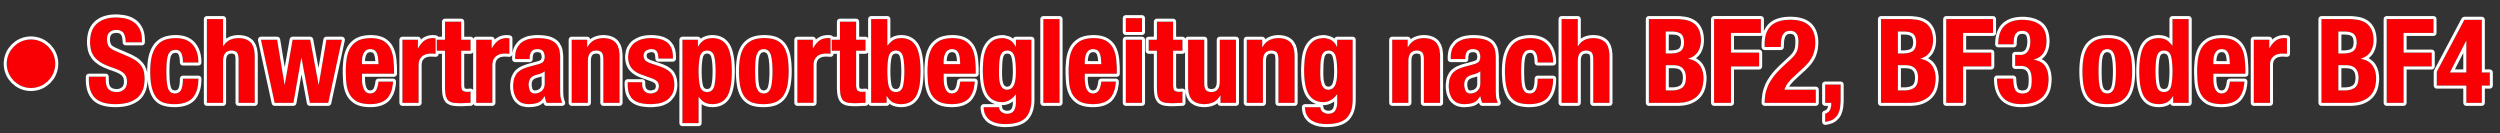 <?xml version="1.0" encoding="UTF-8"?><svg version="1.1" viewBox="0 0 412 22" xmlns="http://www.w3.org/2000/svg"><rect x="0" y="0" width="412" height="22" fill="#333333" stroke="none"/><g transform="scale(1-1)"><g transform="translate(0-22)"><path fill="#F90104" d="M3.784 8.81H1v-.561c0-1.276.338-2.255 1.015-2.938 .676-.683 1.801-1.025 3.373-1.025 1.508 0 2.684.332 3.528.996 .844.664 1.266 1.724 1.266 3.18 0 .425-.039.812-.116 1.16 -.077.348-.216.667-.416.957 -.2.29-.467.561-.802.812 -.335.251-.767.493-1.295.725l-2.146.928c-.593.245-.98.512-1.16.802 -.18.29-.271.647-.271 1.073 0 .206.022.406.068.599 .045.193.129.364.251.512 .122.148.287.267.493.358 .206.09.464.135.773.135 .541 0 .928-.177 1.16-.532 .232-.354.348-.86.348-1.518h2.668v.387c0 .657-.106 1.221-.319 1.691 -.213.47-.509.857-.889 1.16 -.38.303-.831.522-1.353.657 -.522.135-1.092.203-1.711.203 -1.327 0-2.371-.335-3.132-1.005 -.76-.67-1.141-1.688-1.141-3.054 0-.567.071-1.067.213-1.498 .142-.432.364-.812.667-1.141 .303-.329.68-.615 1.131-.86 .451-.245.986-.47 1.604-.677 .464-.155.854-.306 1.169-.454 .316-.148.57-.313.763-.493 .193-.18.332-.384.416-.609 .084-.226.126-.493.126-.802 0-.58-.171-1.008-.512-1.286 -.342-.277-.725-.416-1.15-.416 -.361 0-.66.051-.899.155 -.238.103-.429.245-.57.425 -.142.18-.238.403-.29.667 -.052.264-.077.557-.077.879Zm12.72 2.339h2.552c0 1.237-.313 2.217-.938 2.938 -.625.722-1.556 1.083-2.793 1.083 -.619 0-1.186-.084-1.701-.251 -.516-.168-.96-.461-1.334-.88 -.374-.419-.664-.98-.87-1.682 -.206-.702-.309-1.588-.309-2.658 0-1.044.084-1.917.251-2.619 .168-.702.416-1.263.744-1.682 .329-.419.741-.709 1.237-.87 .496-.161 1.079-.242 1.749-.242 1.418 0 2.433.358 3.045 1.073 .612.715.918 1.756.918 3.122h-2.552c0-.851-.103-1.469-.309-1.856 -.206-.387-.535-.58-.986-.58 -.296 0-.538.068-.725.203 -.187.135-.332.351-.435.647 -.103.296-.174.673-.213 1.131 -.039.458-.058 1.008-.058 1.653 0 .606.019 1.131.058 1.575 .039.445.11.812.213 1.102 .103.29.258.509.464.657s.47.222.792.222c.258 0 .464-.061.619-.184 .155-.122.274-.284.358-.483 .084-.2.142-.422.174-.667 .032-.245.048-.496.048-.754Zm3.943 7.152V4.499h2.668v6.901c0 1.147.47 1.72 1.411 1.72 .4 0 .689-.106.87-.319 .18-.213.271-.59.271-1.131V4.498h2.668v7.713c0 1.044-.229 1.798-.686 2.262 -.458.464-1.112.696-1.962.696 -1.173 0-2.017-.445-2.532-1.334h-.039v4.465Zm8.912-3.402l2.262-10.4h3.093l1.295 7.385h.039l1.373-7.385h3.035l2.242 10.4h-2.552l-1.257-7.385H38.85l-1.373 7.385h-2.9L33.282 7.514h-.039l-1.218 7.385Zm19.37-4.021h-2.726v.406c0 .245.022.49.068.735 .045.245.119.467.222.667 .103.2.242.361.416.483 .174.122.396.184.667.184 .271 0 .493-.055.667-.164 .174-.11.309-.271.406-.483 .097-.213.164-.47.203-.773 .039-.303.064-.654.077-1.054Zm-2.726-1.585h5.277v.599c0 .799-.052 1.524-.155 2.175s-.296 1.205-.58 1.662c-.284.458-.673.812-1.17 1.063 -.496.251-1.131.377-1.904.377 -.902 0-1.624-.148-2.165-.445 -.541-.296-.957-.696-1.247-1.199 -.29-.503-.483-1.076-.58-1.72 -.097-.644-.145-1.315-.145-2.01 0-.657.029-1.315.087-1.972 .058-.657.216-1.25.474-1.778 .258-.528.657-.954 1.198-1.276 .541-.322 1.295-.483 2.262-.483 1.276 0 2.21.316 2.803.947 .593.631.915 1.553.967 2.764h-2.397c-.077-.657-.219-1.147-.425-1.469 -.206-.322-.535-.483-.986-.483 -.245 0-.451.068-.619.203 -.168.135-.303.316-.406.541 -.103.226-.177.483-.222.773 -.045.29-.068.59-.068.899Zm6.669 5.606V4.498h2.668v6.244c0 .348.058.641.174.879 .116.238.271.432.464.58 .193.148.406.255.638.319 .232.064.464.097.696.097 .142 0 .28-.003.416-.01 .135-.006.274-.016.416-.029v2.552c-.077.013-.158.022-.242.029 -.084.006-.164.01-.242.01 -.554 0-1.025-.151-1.411-.454 -.387-.303-.715-.706-.986-1.208h-.039v1.392Zm7.017 2.977v-2.977h-1.353v-1.817h1.353V7.127c0-.528.032-.967.097-1.315 .064-.348.184-.628.358-.841 .174-.213.425-.354.754-.425 .329-.071.751-.106 1.266-.106 .309 0 .602.01.879.029 .277.019.564.029.86.029v1.856c-.09-.013-.187-.023-.29-.029 -.103-.006-.206-.01-.309-.01 -.387 0-.641.087-.764.261 -.122.174-.184.467-.184.879v5.625h1.546v1.817h-1.547v2.977Zm5.142-2.977V4.498h2.668v6.244c0 .348.058.641.174.879 .116.238.271.432.464.58 .193.148.406.255.638.319 .232.064.464.097.696.097 .142 0 .28-.003.416-.01 .135-.006.274-.016.416-.029v2.552c-.077.013-.158.022-.242.029 -.084.006-.164.01-.242.01 -.554 0-1.025-.151-1.411-.454 -.387-.303-.715-.706-.986-1.208h-.039v1.392Zm11.289-5.2V7.649c0-.284-.052-.528-.155-.735 -.103-.206-.235-.374-.396-.503 -.161-.129-.338-.222-.532-.28 -.193-.058-.38-.087-.561-.087 -.361 0-.619.142-.773.425 -.155.283-.232.625-.232 1.024 0 .464.116.831.348 1.102 .232.271.619.464 1.16.58 .168.039.354.1.561.184 .206.084.4.197.58.338Zm-4.872 2.01h2.397v.29c0 .412.103.741.309.986 .206.245.515.367.928.367 .451 0 .77-.113.957-.338 .187-.226.28-.538.28-.938 0-.348-.077-.612-.232-.793 -.155-.18-.432-.322-.831-.425l-1.508-.406c-.464-.129-.86-.277-1.189-.445 -.329-.168-.599-.377-.812-.628 -.213-.251-.371-.554-.474-.909 -.103-.354-.155-.776-.155-1.266 0-.348.045-.699.135-1.054 .09-.354.232-.673.425-.957 .193-.284.451-.506.773-.667 .322-.161.715-.242 1.179-.242 .644 0 1.169.081 1.575.242 .406.161.763.512 1.073 1.054h.039c.039-.18.081-.364.126-.551 .045-.187.113-.364.203-.532H79c-.129.309-.216.599-.261.87 -.045.271-.068.651-.068 1.141v5.471c0 .464-.048.892-.145 1.286 -.097.393-.28.731-.551 1.015 -.271.283-.651.503-1.141.657 -.49.155-1.134.232-1.933.232 -.503 0-.976-.055-1.421-.164 -.445-.11-.831-.29-1.16-.541 -.329-.251-.59-.58-.783-.986 -.193-.406-.29-.912-.29-1.518Zm9.318 3.19V4.498h2.668v6.901c0 1.147.47 1.72 1.411 1.72 .4 0 .689-.106.87-.319 .18-.213.271-.59.271-1.131V4.498h2.668v7.713c0 1.044-.229 1.798-.686 2.262 -.458.464-1.112.696-1.962.696 -.58 0-1.095-.119-1.547-.358 -.451-.238-.818-.615-1.102-1.131h-.039v1.218Zm11.618-6.998h-2.397v-.367c0-.503.058-.957.174-1.363 .116-.406.319-.751.609-1.034 .29-.284.683-.496 1.179-.638 .496-.142 1.118-.213 1.865-.213 .567 0 1.086.058 1.556.174 .47.116.876.309 1.218.58 .342.271.609.609.802 1.015 .193.406.29.886.29 1.44 0 .786-.174 1.408-.522 1.865 -.348.458-.941.828-1.778 1.111l-1.605.541c-.451.142-.757.316-.918.522 -.161.206-.242.438-.242.696 0 .374.126.654.377.841 .251.187.544.28.879.28 .438 0 .744-.126.918-.377 .174-.251.261-.648.261-1.189h2.397v.425c0 .941-.29 1.669-.87 2.184 -.58.515-1.476.773-2.687.773 -.683 0-1.266-.084-1.75-.251 -.483-.168-.88-.393-1.189-.677 -.309-.284-.535-.615-.677-.996 -.142-.38-.213-.783-.213-1.208 0-.735.187-1.337.561-1.808 .374-.47.928-.835 1.662-1.092l1.875-.677c.258-.103.483-.242.676-.416 .193-.174.29-.429.29-.764 0-.412-.122-.722-.367-.928 -.245-.206-.574-.309-.986-.309 -.451 0-.796.139-1.034.416 -.238.277-.358.641-.358 1.092Zm6.631 6.998V1.154h2.668v4.311h.039c.283-.412.602-.712.957-.899 .354-.187.783-.28 1.286-.28 1.095 0 1.901.419 2.416 1.256 .515.838.773 2.223.773 4.156 0 1.933-.258 3.328-.773 4.185 -.516.857-1.321 1.286-2.417 1.286 -.541 0-.996-.106-1.363-.319 -.367-.213-.699-.564-.996-1.054h-.039v1.102Zm2.668-5.2c0 1.134.087 1.988.261 2.561 .174.573.557.86 1.15.86 .58 0 .957-.287 1.131-.86 .174-.574.261-1.427.261-2.561 0-1.134-.087-1.988-.261-2.561 -.174-.574-.551-.86-1.131-.86 -.593 0-.976.287-1.15.86 -.174.573-.261 1.427-.261 2.561Zm9.318 0c0 .528.013 1.018.039 1.469 .026.451.087.838.184 1.16 .097.322.242.573.435.754 .193.18.451.271.773.271 .541 0 .915-.284 1.121-.851 .206-.567.309-1.501.309-2.803s-.103-2.236-.309-2.803c-.206-.567-.58-.851-1.121-.851 -.322 0-.58.09-.773.271 -.193.18-.338.432-.435.754 -.097.322-.158.709-.184 1.16 -.026.451-.039.941-.039 1.469Zm-2.668 0c0-.902.064-1.698.193-2.388 .129-.69.348-1.263.657-1.72 .309-.458.728-.793 1.256-1.005 .528-.213 1.192-.313 1.991-.3 .76 0 1.401.11 1.923.329 .522.219.944.557 1.266 1.015 .322.458.554 1.028.696 1.711 .142.683.213 1.469.213 2.358 0 .915-.065 1.714-.193 2.397 -.129.683-.348 1.256-.657 1.72 -.309.464-.728.809-1.257 1.034 -.528.226-1.192.332-1.991.319 -.76 0-1.402-.119-1.923-.358 -.522-.238-.944-.586-1.266-1.044 -.322-.458-.554-1.028-.696-1.711 -.142-.683-.213-1.469-.213-2.358Zm9.627 5.2V4.498h2.668v6.244c0 .348.058.641.174.879 .116.238.271.432.464.58 .193.148.406.255.638.319 .232.064.464.097.696.097 .142 0 .28-.003.416-.01 .135-.006.274-.016.416-.029v2.552c-.077.013-.158.022-.242.029 -.084.006-.164.01-.242.01 -.554 0-1.025-.151-1.411-.454 -.387-.303-.715-.706-.986-1.208h-.039v1.392Zm7.017 2.977v-2.977h-1.353v-1.817h1.353V7.127c0-.528.032-.967.097-1.315 .064-.348.184-.628.358-.841 .174-.213.425-.354.754-.425 .329-.071.751-.106 1.266-.106 .309 0 .602.01.879.029 .277.019.564.029.86.029v1.856c-.09-.013-.187-.023-.29-.029 -.103-.006-.206-.01-.309-.01 -.387 0-.641.087-.764.261 -.122.174-.184.467-.184.879v5.625h1.546v1.817h-1.547v2.977Zm5.142.425V4.498h2.552v1.102h.039c.296-.49.628-.831.996-1.025 .367-.193.822-.29 1.363-.29 1.095 0 1.901.419 2.416 1.256 .515.838.773 2.223.773 4.156 0 1.933-.258 3.328-.773 4.185 -.516.857-1.321 1.286-2.417 1.286 -.503 0-.931-.103-1.286-.309 -.354-.206-.673-.516-.957-.928h-.039v4.369Zm2.668-8.602c0 1.134.087 1.988.261 2.561 .174.573.557.86 1.15.86 .58 0 .957-.287 1.131-.86 .174-.574.261-1.427.261-2.561 0-1.134-.087-1.988-.261-2.561 -.174-.574-.551-.86-1.131-.86 -.593 0-.976.287-1.15.86 -.174.573-.261 1.427-.261 2.561Zm12.005 1.179h-2.726v.406c0 .245.022.49.068.735 .045.245.119.467.222.667 .103.2.242.361.416.483 .174.122.396.184.667.184 .271 0 .493-.055.667-.164 .174-.11.309-.271.406-.483 .097-.213.164-.47.203-.773 .039-.303.064-.654.077-1.054Zm-2.726-1.585h5.277v.599c0 .799-.052 1.524-.155 2.175s-.296 1.205-.58 1.662c-.284.458-.673.812-1.17 1.063 -.496.251-1.131.377-1.904.377 -.902 0-1.624-.148-2.165-.445 -.541-.296-.957-.696-1.247-1.199 -.29-.503-.483-1.076-.58-1.72 -.097-.644-.145-1.315-.145-2.01 0-.657.029-1.315.087-1.972 .058-.657.216-1.25.474-1.778 .258-.528.657-.954 1.198-1.276 .541-.322 1.295-.483 2.262-.483 1.276 0 2.21.316 2.803.947 .593.631.915 1.553.967 2.764h-2.397c-.077-.657-.219-1.147-.425-1.469 -.206-.322-.535-.483-.986-.483 -.245 0-.451.068-.619.203 -.168.135-.303.316-.406.541 -.103.226-.177.483-.222.773 -.045.29-.068.59-.068.899Zm9.124.077c0 .696.016 1.286.048 1.769 .032.483.1.87.203 1.16 .103.29.245.499.425.628 .18.129.419.193.715.193 .528 0 .892-.264 1.092-.793 .2-.528.3-1.424.3-2.687 0-.438-.023-.841-.068-1.208 -.045-.367-.122-.68-.232-.938 -.11-.258-.258-.461-.445-.609 -.187-.148-.422-.222-.706-.222 -.284 0-.512.074-.686.222 -.174.148-.309.348-.406.599 -.097.251-.161.538-.193.86 -.032.322-.048.664-.048 1.024Zm5.335 5.529h-2.552V13.738h-.039c-.258.541-.586.915-.986 1.121 -.4.206-.786.309-1.16.309 -.722 0-1.298-.161-1.73-.483 -.432-.322-.76-.738-.986-1.247 -.226-.509-.374-1.079-.445-1.711 -.071-.631-.106-1.25-.106-1.856 0-1.895.267-3.244.802-4.05 .535-.805 1.331-1.208 2.387-1.208 .425 0 .834.116 1.228.348 .393.232.725.541.996.928h.039V4.516c0-.516-.11-.947-.329-1.295 -.219-.348-.599-.522-1.141-.522 -.168 0-.326.026-.474.077 -.148.051-.287.122-.416.213 -.271.193-.406.458-.406.792h-2.552c0-.889.306-1.575.918-2.059 .612-.483 1.485-.725 2.619-.725 1.559 0 2.671.335 3.335 1.005 .664.67.996 1.675.996 3.016Zm1.972 3.402V4.498h2.668v13.803Zm9.55-7.423h-2.726v.406c0 .245.022.49.068.735 .045.245.119.467.222.667 .103.2.242.361.416.483 .174.122.396.184.667.184 .271 0 .493-.055.667-.164 .174-.11.309-.271.406-.483 .097-.213.164-.47.203-.773 .039-.303.064-.654.077-1.054Zm-2.726-1.585h5.277v.599c0 .799-.052 1.524-.155 2.175s-.296 1.205-.58 1.662c-.284.458-.673.812-1.17 1.063 -.496.251-1.131.377-1.904.377 -.902 0-1.624-.148-2.165-.445 -.541-.296-.957-.696-1.247-1.199 -.29-.503-.483-1.076-.58-1.72 -.097-.644-.145-1.315-.145-2.01 0-.657.029-1.315.087-1.972 .058-.657.216-1.25.474-1.778 .258-.528.657-.954 1.198-1.276 .541-.322 1.295-.483 2.262-.483 1.276 0 2.21.316 2.803.947 .593.631.915 1.553.967 2.764h-2.397c-.077-.657-.219-1.147-.425-1.469 -.206-.322-.535-.483-.986-.483 -.245 0-.451.068-.619.203 -.168.135-.303.316-.406.541 -.103.226-.177.483-.222.773 -.045.29-.068.59-.068.899Zm6.766 9.163v-2.281h2.668v2.281Zm0-3.557V4.497h2.668v10.4Zm5.123 2.977v-2.977h-1.353v-1.817h1.353V7.126c0-.528.032-.967.097-1.315 .064-.348.184-.628.358-.841 .174-.213.425-.354.754-.425 .329-.071.751-.106 1.266-.106 .309 0 .602.01.879.029 .277.019.564.029.86.029v1.856c-.09-.013-.187-.023-.29-.029 -.103-.006-.206-.01-.309-.01 -.387 0-.641.087-.764.261 -.122.174-.184.467-.184.879v5.625h1.546v1.817h-1.547v2.977ZM187.487 5.715V4.497h2.552v10.4h-2.668V7.996c0-1.147-.47-1.72-1.411-1.72 -.4 0-.69.106-.87.319s-.271.59-.271 1.131v7.172h-2.668V7.184c0-1.044.229-1.788.686-2.233 .458-.445 1.111-.667 1.962-.667 .58 0 1.095.11 1.546.329 .451.219.818.586 1.102 1.102Zm4.33 9.182V4.497h2.668v6.901c0 1.147.47 1.72 1.411 1.72 .4 0 .689-.106.87-.319 .18-.213.271-.59.271-1.131V4.497h2.668v7.713c0 1.044-.229 1.798-.686 2.262 -.458.464-1.112.696-1.962.696 -.58 0-1.095-.119-1.547-.358 -.451-.238-.818-.615-1.102-1.131h-.039v1.218Zm12.121-5.529c0 .696.016 1.286.048 1.769 .032.483.1.87.203 1.16 .103.29.245.499.425.628 .18.129.419.193.715.193 .528 0 .892-.264 1.092-.793 .2-.528.3-1.424.3-2.687 0-.438-.023-.841-.068-1.208 -.045-.367-.122-.68-.232-.938 -.11-.258-.258-.461-.445-.609 -.187-.148-.422-.222-.706-.222 -.284 0-.512.074-.686.222 -.174.148-.309.348-.406.599 -.097.251-.161.538-.193.86 -.032.322-.048.664-.048 1.024Zm5.335 5.529h-2.552v-1.16h-.039c-.258.541-.586.915-.986 1.121 -.4.206-.786.309-1.16.309 -.722 0-1.298-.161-1.73-.483 -.432-.322-.76-.738-.986-1.247 -.226-.509-.374-1.079-.445-1.711 -.071-.631-.106-1.25-.106-1.856 0-1.895.267-3.244.802-4.05 .535-.805 1.331-1.208 2.387-1.208 .425 0 .834.116 1.228.348 .393.232.725.541.996.928h.039V4.516c0-.516-.11-.947-.329-1.295 -.219-.348-.599-.522-1.141-.522 -.168 0-.326.026-.474.077 -.148.051-.287.122-.416.213 -.271.193-.406.458-.406.792h-2.552c0-.889.306-1.575.918-2.059 .612-.483 1.485-.725 2.619-.725 1.559 0 2.671.335 3.335 1.005 .664.67.996 1.675.996 3.016Zm6.515 0V4.497h2.668v6.901c0 1.147.47 1.72 1.411 1.72 .4 0 .689-.106.87-.319 .18-.213.271-.59.271-1.131V4.497h2.668v7.713c0 1.044-.229 1.798-.686 2.262 -.458.464-1.112.696-1.962.696 -.58 0-1.095-.119-1.547-.358 -.451-.238-.818-.615-1.102-1.131h-.039v1.218Zm14.518-5.2V7.648c0-.284-.052-.528-.155-.735 -.103-.206-.235-.374-.396-.503 -.161-.129-.338-.222-.532-.28 -.193-.058-.38-.087-.561-.087 -.361 0-.619.142-.773.425 -.155.283-.232.625-.232 1.024 0 .464.116.831.348 1.102 .232.271.619.464 1.16.58 .168.039.354.1.561.184 .206.084.4.197.58.338Zm-4.872 2.01h2.397v.29c0 .412.103.741.309.986 .206.245.515.367.928.367 .451 0 .77-.113.957-.338 .187-.226.28-.538.28-.938 0-.348-.077-.612-.232-.793 -.155-.18-.432-.322-.831-.425l-1.508-.406c-.464-.129-.86-.277-1.189-.445 -.329-.168-.599-.377-.812-.628 -.213-.251-.371-.554-.474-.909 -.103-.354-.155-.776-.155-1.266 0-.348.045-.699.135-1.054 .09-.354.232-.673.425-.957 .193-.284.451-.506.773-.667 .322-.161.715-.242 1.179-.242 .644 0 1.169.081 1.575.242 .406.161.763.512 1.073 1.054h.039c.039-.18.081-.364.126-.551 .045-.187.113-.364.203-.532h2.552c-.129.309-.216.599-.261.87 -.045.271-.068.651-.068 1.141v5.471c0 .464-.048.892-.145 1.286 -.097.393-.28.731-.551 1.015 -.271.283-.651.503-1.141.657 -.49.155-1.134.232-1.933.232 -.503 0-.976-.055-1.421-.164 -.445-.11-.831-.29-1.16-.541 -.329-.251-.59-.58-.783-.986 -.193-.406-.29-.912-.29-1.518Zm14.324-.561h2.552c0 1.237-.313 2.217-.938 2.938 -.625.722-1.556 1.083-2.793 1.083 -.619 0-1.186-.084-1.701-.251 -.516-.168-.96-.461-1.334-.88 -.374-.419-.664-.98-.87-1.682 -.206-.702-.309-1.588-.309-2.658 0-1.044.084-1.917.251-2.619 .168-.702.416-1.263.744-1.682 .329-.419.741-.709 1.237-.87 .496-.161 1.079-.242 1.749-.242 1.418 0 2.433.358 3.045 1.073 .612.715.918 1.756.918 3.122h-2.552c0-.851-.103-1.469-.309-1.856 -.206-.387-.535-.58-.986-.58 -.296 0-.538.068-.725.203 -.187.135-.332.351-.435.647 -.103.296-.174.673-.213 1.131 -.039.458-.058 1.008-.058 1.653 0 .606.019 1.131.058 1.575 .039.445.11.812.213 1.102 .103.29.258.509.464.657s.47.222.792.222c.258 0 .464-.061.619-.184 .155-.122.274-.284.358-.483 .084-.2.142-.422.174-.667 .032-.245.048-.496.048-.754Zm3.943 7.152V4.497h2.668v6.901c0 1.147.47 1.72 1.411 1.72 .4 0 .689-.106.87-.319 .18-.213.271-.59.271-1.131V4.497h2.668v7.713c0 1.044-.229 1.798-.686 2.262 -.458.464-1.112.696-1.962.696 -1.173 0-2.017-.445-2.532-1.334h-.039v4.465ZM260.868 6.546v4.156h1.198c.309 0 .593-.032.851-.097 .258-.065.48-.177.667-.338 .187-.161.335-.374.445-.638 .11-.264.164-.596.164-.996 0-.799-.206-1.347-.619-1.643 -.412-.296-.954-.445-1.624-.445Zm0 6.089v3.615h1.005c.696 0 1.205-.135 1.527-.406 .322-.271.483-.735.483-1.392 0-.657-.177-1.125-.532-1.402 -.354-.277-.918-.416-1.692-.416Zm-2.784 5.664V4.497h4.697c.812 0 1.492.11 2.039.329 .548.219.992.512 1.334.879 .342.367.583.796.725 1.286 .142.49.213 1.005.213 1.546 0 .928-.226 1.669-.677 2.223 -.451.554-1.063.883-1.837.986v.039c.696.193 1.218.557 1.566 1.092 .348.535.522 1.176.522 1.923 0 .657-.097 1.211-.29 1.662 -.193.451-.464.812-.812 1.083 -.348.271-.764.464-1.247.58 -.483.116-1.008.174-1.575.174Zm10.748 0V4.497h2.784v5.993h4.639v2.281h-4.64v3.248h4.929v2.281ZM285.593 4.497v2.165h-5.162c.064.258.213.564.445.918 .232.354.554.718.967 1.092l1.546 1.431c.387.348.715.686.986 1.015 .271.329.49.667.657 1.015 .168.348.29.712.367 1.092 .077.38.116.789.116 1.228 0 1.198-.335 2.12-1.005 2.764 -.67.644-1.701.967-3.093.967 -1.469 0-2.545-.342-3.228-1.025 -.683-.683-1.025-1.663-1.025-2.938v-.522h2.668c0 .361.016.702.048 1.024 .032.322.103.606.213.851 .11.245.264.438.464.58 .2.142.474.213.822.213 .902 0 1.353-.567 1.353-1.701 0-.348-.016-.657-.048-.928 -.032-.271-.1-.522-.203-.754 -.103-.232-.248-.464-.435-.696 -.187-.232-.435-.483-.744-.754l-1.121-1.044c-.503-.464-.944-.925-1.324-1.382 -.38-.458-.696-.925-.947-1.402 -.251-.477-.438-.98-.561-1.508s-.184-1.095-.184-1.701Zm4.098 3.016h-2.552V4.497h1.005v-.251c0-.361-.084-.69-.251-.986 -.168-.296-.419-.477-.754-.541V1.365c.515.051.938.177 1.266.377 .329.2.59.458.783.773 .193.316.325.689.396 1.121 .071.432.106.886.106 1.363Zm9.434-.967v4.156h1.198c.309 0 .593-.032.851-.097 .258-.065.48-.177.667-.338 .187-.161.335-.374.445-.638 .11-.264.164-.596.164-.996 0-.799-.206-1.347-.619-1.643 -.412-.296-.954-.445-1.624-.445Zm0 6.089V16.25h1.005c.696 0 1.205-.135 1.527-.406 .322-.271.483-.735.483-1.392 0-.657-.177-1.125-.532-1.402 -.354-.277-.918-.416-1.692-.416Zm-2.784 5.664V4.497h4.697c.812 0 1.492.11 2.039.329 .548.219.992.512 1.334.879 .342.367.583.796.725 1.286 .142.49.213 1.005.213 1.546 0 .928-.226 1.669-.677 2.223 -.451.554-1.063.883-1.837.986v.039c.696.193 1.218.557 1.566 1.092 .348.535.522 1.176.522 1.923 0 .657-.097 1.211-.29 1.662 -.193.451-.464.812-.812 1.083 -.348.271-.764.464-1.247.58 -.483.116-1.008.174-1.575.174Zm10.748 0V4.497h2.784v5.993h4.639v2.281h-4.64v3.248h4.929v2.281Zm11.038-9.801h-2.668v-.058c0-1.327.329-2.352.986-3.074 .657-.722 1.65-1.083 2.977-1.083 .954 0 1.724.122 2.31.367 .586.245 1.047.567 1.382.967 .335.4.561.844.676 1.334 .116.49.174.967.174 1.431 0 .863-.184 1.582-.551 2.155 -.367.573-.996.931-1.885 1.073v.039c.657.142 1.169.474 1.537.996 .367.522.551 1.195.551 2.02 0 1.211-.345 2.101-1.034 2.668 -.69.567-1.659.851-2.909.851 -1.315 0-2.313-.332-2.996-.996 -.683-.664-1.025-1.679-1.025-3.045h2.552c0 .322.016.619.048.889 .032.271.1.506.203.706s.248.354.435.464c.187.11.428.164.725.164 .451 0 .786-.135 1.005-.406 .219-.271.329-.735.329-1.392 0-.284-.029-.554-.087-.812 -.058-.258-.148-.487-.271-.686 -.122-.2-.284-.361-.483-.483 -.2-.122-.448-.184-.744-.184h-.909v-1.817h.928c.387 0 .696-.065.928-.193 .232-.129.412-.303.541-.522 .129-.219.216-.467.261-.744 .045-.277.068-.57.068-.88 0-.296-.016-.58-.048-.851 -.032-.271-.103-.506-.213-.706 -.11-.2-.264-.358-.464-.474 -.2-.116-.467-.174-.802-.174 -.606 0-1.008.209-1.208.628 -.2.419-.306 1.028-.319 1.827ZM332.2 9.697c0 .528.013 1.018.039 1.469 .026.451.087.838.184 1.16 .097.322.242.573.435.754 .193.18.451.271.773.271 .541 0 .915-.284 1.121-.851 .206-.567.309-1.501.309-2.803s-.103-2.236-.309-2.803c-.206-.567-.58-.851-1.121-.851 -.322 0-.58.09-.773.271 -.193.18-.338.432-.435.754 -.097.322-.158.709-.184 1.16 -.026.451-.039.941-.039 1.469Zm-2.668 0c0-.902.064-1.698.193-2.388 .129-.69.348-1.263.657-1.72 .309-.458.728-.793 1.256-1.005 .528-.213 1.192-.313 1.991-.3 .76 0 1.401.11 1.923.329 .522.219.944.557 1.266 1.015 .322.458.554 1.028.696 1.711 .142.683.213 1.469.213 2.358 0 .915-.065 1.714-.193 2.397 -.129.683-.348 1.256-.657 1.72 -.309.464-.728.809-1.257 1.034 -.528.226-1.192.332-1.991.319 -.76 0-1.402-.119-1.923-.358 -.522-.238-.944-.586-1.266-1.044 -.322-.458-.554-1.028-.696-1.711 -.142-.683-.213-1.469-.213-2.358Zm14.962-4.098V4.496h2.552v13.803h-2.668V13.93h-.039c-.284.412-.603.722-.957.928 -.354.206-.783.309-1.286.309 -1.095 0-1.901-.429-2.417-1.286 -.516-.857-.773-2.252-.773-4.185 0-1.933.258-3.319.773-4.156 .515-.838 1.321-1.257 2.416-1.257 .541 0 .996.097 1.363.29 .367.193.699.535.996 1.024Zm-2.919 4.098c0 1.134.087 1.988.261 2.561 .174.573.551.86 1.131.86 .593 0 .976-.287 1.15-.86 .174-.574.261-1.427.261-2.561 0-1.134-.087-1.988-.261-2.561 -.174-.574-.557-.86-1.15-.86 -.58 0-.957.287-1.131.86 -.174.573-.261 1.427-.261 2.561Zm12.256 1.179h-2.726v.406c0 .245.022.49.068.735 .045.245.119.467.222.667 .103.2.242.361.416.483 .174.122.396.184.667.184 .271 0 .493-.055.667-.164 .174-.11.309-.271.406-.483 .097-.213.164-.47.203-.773 .039-.303.064-.654.077-1.054Zm-2.726-1.585h5.277v.599c0 .799-.052 1.524-.155 2.175s-.296 1.205-.58 1.662c-.284.458-.673.812-1.17 1.063 -.496.251-1.131.377-1.904.377 -.902 0-1.624-.148-2.165-.445 -.541-.296-.957-.696-1.247-1.199 -.29-.503-.483-1.076-.58-1.72 -.097-.644-.145-1.315-.145-2.01 0-.657.029-1.315.087-1.972 .058-.657.216-1.25.474-1.778 .258-.528.657-.954 1.198-1.276 .541-.322 1.295-.483 2.262-.483 1.276 0 2.21.316 2.803.947 .593.631.915 1.553.967 2.764h-2.397c-.077-.657-.219-1.147-.425-1.469 -.206-.322-.535-.483-.986-.483 -.245 0-.451.068-.619.203 -.168.135-.303.316-.406.541 -.103.226-.177.483-.222.773 -.045.29-.068.59-.068.899Zm6.669 5.606V4.496h2.668v6.244c0 .348.058.641.174.879 .116.238.271.432.464.58 .193.148.406.255.638.319 .232.064.464.097.696.097 .142 0 .28-.003.416-.01 .135-.006.274-.016.416-.029v2.552c-.077.013-.158.022-.242.029 -.084.006-.164.01-.242.01 -.554 0-1.025-.151-1.411-.454 -.387-.303-.715-.706-.986-1.208h-.039v1.392Zm13.938-8.351v4.156h1.198c.309 0 .593-.032.851-.097 .258-.065.48-.177.667-.338 .187-.161.335-.374.445-.638 .11-.264.164-.596.164-.996 0-.799-.206-1.347-.619-1.643 -.412-.296-.954-.445-1.624-.445Zm0 6.089v3.615h1.005c.696 0 1.205-.135 1.527-.406 .322-.271.483-.735.483-1.392 0-.657-.177-1.125-.532-1.402 -.354-.277-.918-.416-1.692-.416Zm-2.784 5.664V4.496h4.697c.812 0 1.492.11 2.039.329 .548.219.992.512 1.334.879 .342.367.583.796.725 1.286 .142.49.213 1.005.213 1.546 0 .928-.226 1.669-.677 2.223 -.451.554-1.063.883-1.837.986v.039c.696.193 1.218.557 1.566 1.092 .348.535.522 1.176.522 1.923 0 .657-.097 1.211-.29 1.662 -.193.451-.464.812-.812 1.083 -.348.271-.764.464-1.247.58 -.483.116-1.008.174-1.575.174Zm10.748 0V4.496h2.784v5.993H387.1v2.281h-4.64v3.248h4.929v2.281Zm8.254-8.68V7.338h4.871V4.496h2.552v2.842h1.315v2.165h-1.315v8.68h-2.88Zm4.871 5.084V9.503h-2.706l2.668 5.2Z" transform="translate(13.645.553)"/><path fill="#FFF" d="M17.032 5.345l.533.038 .5.075 .468.115 .434.157 .398.199 .36.243 .305.272 .141.155 .137.173 .229.346 .193.376 .159.404 .125.431 .092.458 .06.484 .029.504 .004.252 -.037.197 -.107.161 -.16.109 -.196.04h-2.552l-.193-.039 -.158-.105 -.108-.156 -.042-.192 -.004-.281 -.033-.504 -.062-.399 -.091-.313 -.046-.106 -.024-.058 -.15-.163 -.131-.077 -.119-.035 -.106-.009 -.159.009 -.273.077 -.076.067 -.155.231 -.048.111 -.059.186 -.101.526 -.033.31 -.025.343 -.029.813 -.004.458 .003.425 .028.77 .024.33 .029.279 .093.499 .053.183 .066.155 .181.257 .01.01 .11.065 .288.081 .11.009 .127-.008 .214-.064 .016-.01 .131-.163 .051-.1 .042-.104 .077-.287 .025-.148 .034-.34 .012-.382 .044-.19 .108-.154 .157-.103 .191-.038h2.552l.197.04 .16.109 .107.162 .037.197 -.005.254 -.033.476 -.066.455 -.099.434 -.134.412 -.168.388 -.203.363 -.229.326 -.132.16 -.154.164 -.312.276 -.344.235 -.373.193 -.4.152 -.425.112 -.45.073 -.465.035 -.247.004 -.256-.005 -.482-.035 -.465-.07 -.437-.102 -.222-.068 -.236-.088 -.419-.206 -.386-.26 -.341-.3 -.165-.176 -.166-.203 -.279-.418 -.239-.468 -.197-.505 -.088-.279 -.08-.305 -.122-.633 -.08-.696 -.039-.754 -.005-.404 .003-.297 -.005.049 -.06.306 -.093.323 -.242.543 -.165.262 -.205.263 -.443.444 -.267.213 -.31.212 -.681.38 -.391.181 -2.144.927 -.181.078 -.315.16 -.224.146 -.157.144 -.039.045 -.095.184 -.104.382 -.017.251 .01.247 .038.239 .01.061 .08.181 .045.068 .029.044 .176.136 .093.05 .081.037 .319.061 .182.009 .123 0 .288-.055 .171-.078 .146-.126 .02-.025 .05-.076 .107-.247 .077-.317 .041-.398 .005-.239 .043-.191 .108-.155 .158-.104 .192-.038h2.668l.195.039 .159.107 .107.159 .039.195 -0.0.397 -.007.275 -.047.507 -.093.477 -.136.432 -.087.208 -.104.209 -.224.37 -.262.336 -.287.29 -.162.136 -.18.134 -.359.222 -.386.184 -.399.144 -.221.062 -.45.097 -.9.105 -.477.013 -.271-.005 -.508-.035 -.484-.07 -.461-.106 -.436-.142 -.41-.179 -.383-.217 -.344-.245 -.168-.141 -.171-.164 -.288-.334 -.245-.369 -.201-.402 -.158-.432 -.117-.461 -.076-.489 -.037-.508 -.004-.277 .018-.467 .119-.812 .109-.384 .156-.386 .38-.637 .245-.293 .29-.281 .614-.463 .352-.207 .386-.195 .83-.349 .452-.16 .316-.109 .562-.218 .228-.101 .18-.088 .33-.208 .12-.098 .081-.074 .164-.225 .053-.11 .038-.106 .057-.341 .008-.188 -.001-.146 -.055-.326 -.09-.226 -.085-.129 -.081-.078 -.079-.064 -.193-.119 -.202-.081 -.24-.045 -.118-.006 -.193.003 -.367.056 -.135.044 -.094.038 -.213.146 -.074.075 -.052.061 -.118.254 -.039.152 -.029.165 -.037.406 -.005.226v.406l-.039.195 -.107.159 -.159.107 -.195.039H2.645l-.195-.039 -.159-.107 -.107-.159 -.039-.195V9.794l.005-.262 .036-.49 .072-.466 .109-.441 .146-.416 .185-.389 .223-.359 .25-.317 .146-.155 .172-.158 .35-.26 .391-.218 .429-.178 .466-.139 .502-.103 .539-.067 .57-.033 .303-.004 .301.005 .567.034 .539.068 .511.103 .482.138 .454.174 .423.211 .38.24 .186.139 .19.164 .321.338 .273.379 .224.416 .176.451 .13.484 .085.516 .041.539 .001.052 .036-.373 .099-.618 .064-.291 .076-.287 .174-.519 .212-.472 .243-.408 .141-.191 .164-.19 .336-.313 .375-.256 .392-.191 .211-.076 .223-.065 .446-.098 .474-.064 .495-.031 .263-.004Zm159.363 11.923l.159.107 .107.159 .039.195v2.281l-.039.195 -.107.159 -.159.107 -.195.039h-2.668l-.195-.039 -.159-.107 -.107-.159 -.039-.195v-2.281l.039-.195 .107-.159 .159-.107 .195-.039h2.668ZM136.767 5.347l.44.048 .417.096 .391.145 .362.194 .329.241 .293.285 .248.313 .116.178 .113.202 .188.411 .157.456 .128.502 .101.548 .075.595 .05.643 .024.687 .003.364 -.003.37 -.025.695 -.051.648 -.077.602 -.104.556 -.132.511 -.163.467 -.188.409 -.109.193 -.127.194 -.265.331 -.301.286 -.335.239 -.365.189 -.391.139 -.414.09 -.423.043 -.228.005 -.227-.008 -.411-.049 -.388-.099 -.345-.14 -.18-.099 -.217-.152v3.178l-.039.195 -.107.159 -.159.107 -.195.039h-2.668l-.195-.039 -.159-.107 -.107-.159 -.039-.195v-3.159l-.074.11 -.159.107 -.195.039h-1.046v2.477l-.039.195 -.107.159 -.159.107 -.195.039h-2.668l-.195-.039 -.159-.107 -.107-.159 -.039-.195v-2.477h-.633l-.036.06 -.136.11 -.171.057 -.14.02 -.143.014 -.142.008 -.146.002 -.26-.012 -.464-.075 -.434-.148 -.378-.205 -.178-.129 -.174-.147 -.035-.035 -.035.175 -.107.159 -.159.107 -.195.039h-2.552l-.195-.039 -.159-.107 -.107-.159 -.039-.195V6.052l.039-.195 .107-.159 .159-.107 .195-.039h2.668l.195.039 .159.107 .107.159 .039.195 -.001 6.222 .002.175 .06.35 .05.134 .047.1 .169.225 .095.087 .087.067 .252.132 .132.045 .125.033 .296.044 .151.006 .198-.002 .194-.007 .195-.011 .21-.017 .207.027 .172.104 .117.163 .043.204v.003h.546v-5.462l.007-.408 .053-.696 .05-.318 .085-.329 .179-.42 .05-.09 .175-.238 .145-.146 .109-.084 .377-.213 .108-.045 .283-.078 .309-.052 .666-.055 .386-.007 .469.008 .428.022 .405.021 .437.007 .192.042 .156.108 .105.158 .003.013 .003-.015 .107-.159 .159-.107 .195-.039h2.552l.195.039 .159.107 .107.159 .01.051 .175-.131 .172-.099 .191-.088 .37-.126 .397-.081 .41-.038 .222-.004Zm247.537.244l.159.107 .107.159 .039.195v5.493h4.139l.195.039 .159.107 .107.159 .039.195v2.281l-.039.195 -.107.159 -.159.107 -.195.039h-4.139v2.248h4.429l.195.039 .159.107 .107.159 .039.195v2.281l-.039.195 -.107.159 -.159.107 -.195.039h-7.713l-.195-.039 -.159-.107 -.107-.159 -.039-.195V6.052l.039-.195 .107-.159 .159-.107 .195-.039h2.784Zm-8.694-.033l.602.046 .56.093 .502.136 .237.087 .234.101 .418.219 .38.255 .329.279 .153.156 .151.175 .251.348 .207.374 .159.385 .067.212 .103.425 .111.825 .013.433 -.015.391 -.102.705 -.204.642 -.293.549 -.19.255 -.23.248 -.482.387 -.24.124 .203.146 .373.393 .163.229 .149.258 .221.513 .144.55 .069.568 .008.3 -.006.272 -.042.5 -.085.468 -.123.42 -.08.202 -.096.203 -.208.356 -.246.321 -.269.271 -.152.125 -.169.122 -.335.2 -.36.164 -.372.127 -.205.053 -.416.083 -.83.09 -.43.011h-4.659l-.195-.039 -.159-.107 -.107-.159 -.039-.195V6.052l.039-.195 .107-.159 .159-.107 .195-.039h4.706Zm-212.804.033l.159.107 .107.159 .039.195v13.803l-.039.195 -.107.159 -.159.107 -.195.039h-2.668l-.195-.039 -.159-.107 -.107-.159 -.039-.195V6.052l.039-.195 .107-.159 .159-.107 .195-.039h2.668Zm181.186-.245l.429.045 .403.09 .358.129 .178.087 .188.114 .123.097 .01-.051 .107-.159 .159-.107 .195-.039h2.552l.195.039 .159.107 .107.159 .039.195v13.803l-.039.195 -.107.159 -.159.107 -.195.039h-2.668l-.195-.039 -.159-.107 -.107-.159 -.039-.195v-3.172l-.261.172 -.188.096 -.36.137 -.383.088 -.391.042 -.211.005 -.241-.008 -.442-.05 -.418-.099 -.392-.149 -.362-.198 -.329-.246 -.292-.291 -.248-.32 -.115-.181 -.113-.205 -.187-.416 -.157-.461 -.128-.506 -.101-.551 -.075-.598 -.049-.645 -.025-.688 -.003-.365 .003-.37 .025-.694 .051-.646 .077-.599 .104-.553 .133-.507 .164-.463 .189-.404 .11-.189 .128-.191 .266-.324 .302-.28 .335-.233 .364-.184 .39-.135 .413-.088 .422-.042 .226-.005Zm-95.781.245l.159.107 .107.159 .039.195 -0 6.888 .002.163 .03.303 .055.234 .107.217 .1.121 .12.088 .162.066 .185.036 .116.008 .209-.015 .279-.102 .053-.048 .043-.08 .056-.215 .032-.306 .004-.184V6.052l.039-.195 .107-.159 .159-.107 .195-.039h2.668l.195.039 .159.107 .107.159 .039.195 -0 7.727 -.015.427 -.103.756 -.172.566 -.043.1 -.314.537 -.205.233 -.25.216 -.417.261 -.098.048 -.582.197 -.623.092 -.34.011 -.254-.008 -.466-.051 -.44-.101 -.411-.153 -.378-.205 -.109-.082v3.232l-.039.195 -.107.159 -.159.107 -.195.039h-2.668l-.195-.039 -.159-.107 -.107-.159 -.039-.195V6.052l.039-.195 .107-.159 .159-.107 .195-.039h2.668Zm16.553-.033l.602.046 .559.093 .502.136 .237.087 .234.101 .418.219 .38.255 .329.279 .153.156 .151.175 .251.348 .207.374 .159.385 .067.212 .103.425 .111.825 .013.433 -.015.391 -.102.705 -.204.642 -.293.549 -.19.255 -.23.248 -.482.387 -.24.124 .203.146 .373.393 .162.229 .15.259 .221.513 .144.55 .069.568 .008.3 -.006.272 -.042.5 -.085.468 -.123.42 -.08.202 -.096.203 -.208.356 -.246.321 -.269.271 -.152.125 -.169.122 -.335.2 -.36.164 -.372.127 -.205.053 -.416.083 -.83.09 -.43.011h-4.659l-.195-.039 -.159-.107 -.107-.159 -.039-.195V6.052l.039-.195 .107-.159 .159-.107 .195-.039h4.706Zm8.694.033l.159.107 .107.159 .039.195v5.493h4.139l.195.039 .159.107 .107.159 .039.195v2.281l-.039.195 -.107.159 -.159.107 -.195.039h-4.139v2.248h4.429l.195.039 .079.053 -.049-.206 -.068-.462 -.033-.478 -.004-.244v-.522l.039-.195 .107-.159 .159-.107 .195-.039h2.668l.193.039 .158.106 .107.157 .041.193 .003.249 .023.493 .019.222 .021.179 .087.364 .053.143 .038.093 .217.272 .013.012 .114.065 .241.07 .2.013 .096.001 .242-.043 .145-.061 .111-.084 .102-.129 .062-.117 .071-.247 .039-.329 .005-.187 -.003-.234 -.022-.44 -.018-.184 -.019-.146 -.083-.322 -.055-.143 -.06-.129 -.192-.31 -.115-.152 -.127-.151 -.352-.357 -.226-.204 -1.125-1.047 -.382-.364 -.68-.71 -.31-.36 -.295-.375 -.495-.735 -.215-.383 -.196-.407 -.295-.8 -.111-.422 -.087-.448 -.095-.891 -.011-.447 .035-.199 .106-.163 .16-.11 .198-.041h8.428l.195.039 .159.107 .107.159 .039.195v2.165l-.039.195 -.107.159 -.159.107 -.195.039h-4.388l.078.128 .158.227 .454.515 .287.274 1.547 1.431 .298.277 .513.53 .229.267 .218.284 .352.548 .149.288 .134.307 .196.591 .072.311 .056.329 .06.65 .007.344 -.005.249 -.036.465 -.072.443 -.109.419 -.147.395 -.185.369 -.223.341 -.249.3 -.144.145 -.167.147 -.336.245 -.369.206 -.4.169 -.43.132 -.46.098 -.489.064 -.512.031 -.271.004 -.294-.005 -.549-.035 -.517-.071 -.485-.108 -.452-.146 -.418-.186 -.382-.227 -.331-.256 -.155-.146 -.153-.165 -.257-.331 -.219-.361 -.151-.325v1.979l-.039.195 -.107.159 -.159.107 -.195.039H270.48l-.195-.039 -.159-.107 -.107-.159 -.039-.195V6.052l.039-.195 .107-.159 .159-.107 .195-.039h2.784Zm29.562-.033l.602.046 .56.093 .502.136 .237.087 .234.101 .418.219 .38.255 .329.279 .153.156 .151.175 .251.348 .207.374 .158.384 .067.212 .103.425 .111.825 .013.433 -.015.391 -.102.705 -.204.642 -.293.55 -.19.255 -.23.248 -.481.387 -.24.124 .203.146 .373.393 .163.229 .149.258 .221.513 .144.549 .069.568 .008.299 -.006.272 -.042.5 -.085.468 -.123.42 -.08.202 -.096.203 -.208.356 -.246.321 -.269.271 -.152.125 -.169.122 -.335.2 -.36.164 -.372.127 -.205.053 -.416.083 -.83.09 -.43.011h-4.659l-.195-.039 -.159-.107 -.107-.159 -.039-.195V6.052l.039-.195 .107-.159 .159-.107 .195-.039h4.706Zm-278.066.033l.159.107 .107.159 .039.195 -0 6.888 .002.163 .03.303 .055.234 .107.217 .1.121 .12.088 .162.066 .185.036 .116.008 .209-.015 .279-.102 .053-.048 .044-.081 .056-.215 .032-.306 .004-.184V6.052l.039-.195 .107-.159 .159-.107 .195-.039h2.668l.195.039 .159.107 .107.159 .039.195 -0 7.727 -.015.427 -.103.756 -.172.566 -.043.1 -.313.537 -.205.233 -.25.216 -.417.261 -.098.048 -.582.197 -.623.092 -.34.011 -.255-.008 -.466-.051 -.44-.101 -.411-.153 -.378-.205 -.109-.082v3.232l-.039.195 -.107.159 -.159.107 -.195.039h-2.668l-.195-.039 -.159-.107 -.107-.159 -.039-.195V6.052l.039-.195 .107-.159 .159-.107 .195-.039h2.668Zm286.76 0l.159.107 .107.159 .039.195v5.493h4.139l.195.039 .159.107 .107.159 .039.195v2.281l-.039.195 -.107.159 -.159.107 -.195.039H312.02v2.248h4.429l.195.039 .159.107 .107.159 .039.195v2.281l-.039.195 -.107.159 -.159.107 -.195.039h-7.713l-.195-.039 -.159-.107 -.107-.159 -.039-.195V6.052l.039-.195 .107-.159 .159-.107 .195-.039h2.784Zm85.483 0l.159.107 .107.159 .039.195v2.342h.815l.195.039 .159.107 .107.159 .039.195v2.165l-.039.195 -.107.159 -.159.107 -.195.039h-.815v8.18l-.039.195 -.107.159 -.159.107 -.195.039h-2.88l-.258-.072 -.184-.194 -4.543-8.564 -.058-.234V8.894l.039-.195 .107-.159 .159-.107 .195-.039h4.372V6.052l.039-.195 .107-.159 .159-.107 .195-.039h2.552Zm-75.743-.245l.689.051 .63.103 .554.153 .256.097 .248.112 .441.243 .395.281 .334.306 .152.17 .145.186 .239.367 .193.388 .141.392 .055.209 .083.407 .09.76 .011.379 -.012.361 -.081.659 -.162.611 -.234.54 -.158.266 -.212.275 -.373.349 -.094.069 -.316.173 .118.079 .377.373 .171.224 .162.262 .235.526 .152.576 .072.608 .009.326 -.005.252 -.037.467 -.075.442 -.114.415 -.154.388 -.195.358 -.236.324 -.262.278 -.16.138 -.339.241 -.71.354 -.804.229 -.881.11 -.478.013 -.268-.005 -.501-.035 -.475-.07 -.449-.106 -.422-.143 -.394-.181 -.364-.219 -.32-.247 -.154-.142 -.156-.165 -.26-.333 -.22-.366 -.18-.397 -.141-.427 -.104-.456 -.068-.484 -.033-.505 -.004-.252 .037-.197 .107-.162 .16-.109 .197-.04h2.552l.191.038 .158.104 .108.155 .043.19 .01.434 .032.39 .017.136 .077.285 .043.104 .058.096 .162.173 .003.002 .107.051 .215.055 .169.01 .098.001 .242-.042 .162-.066 .067-.043 .045-.043 .031-.029 .093-.186 .071-.281 .039-.383 .005-.213 -.003-.17 -.037-.364 -.031-.163 -.031-.132 -.108-.285 -.059-.112 -.042-.074 -.174-.185 -.083-.063 -.116-.059 -.216-.06 -.186-.011h-.909l-.195-.039 -.159-.107 -.107-.159 -.039-.195v-1.817l.039-.195 .107-.159 .159-.107 .195-.039 .906 0 .195-.002 .423-.088 .062-.025 .087-.044 .239-.23 .042-.058 .06-.103 .113-.307 .036-.171 .026-.18 .032-.411 .004-.206 -.01-.405 -.032-.38 -.016-.131 -.079-.281 -.045-.103 -.063-.098 -.175-.179 -.017-.013 -.117-.055 -.257-.062 -.193-.011 -.138-0 -.311.065 -.167.087 -.133.139 -.021.035 -.051.113 -.101.329 -.074.413 -.043.502 -.009.291 -.044.19 -.108.154 -.157.103 -.191.038h-2.668l-.195-.039 -.159-.107 -.107-.159 -.039-.195V9.988l.005-.27 .035-.506 .069-.481 .104-.456 .141-.43 .177-.403 .215-.374 .242-.332 .14-.161 .162-.164 .328-.274 .361-.233 .392-.191 .421-.15 .449-.111 .476-.072 .494-.035 .262-.004ZM5.429 9.957l.005-.236 .039-.44 .034-.204 .047-.19 .145-.334 .098-.143 .115-.128 .285-.213 .17-.085 .19-.068 .45-.077 .259-.01 .158.006 .303.052 .288.104 .272.156 .13.097 .12.111 .192.265 .128.321 .064.378 .008.21 -.008.224 -.063.401 -.055.177 -.073.165 -.208.304 -.135.14 -.156.132 -.382.246 -.225.114 -.251.112 -.585.227 -.334.115 -.448.158 -.802.338 -.354.18 -.324.192 -.565.43 -.241.239 -.212.256 -.334.57 -.121.314 -.093.337 -.106.749 -.013.413 .004.252 .036.48 .071.447 .107.414 .142.382 .178.349 .214.317 .249.284 .138.13 .146.122 .312.22 .338.188 .365.157 .391.126 .418.094 .445.063 .471.031 .246.004 .455-.013 .855-.102 .401-.089 .192-.055 .365-.133 .338-.164 .312-.196 .146-.11 .139-.117 .254-.259 .222-.29 .191-.321 .084-.172 .075-.181 .12-.388 .08-.423 .04-.458 .005-.242v-.387H8.715l-.005.239 -.043.436 -.087.379 -.13.323 -.082.14 -.094.125 -.232.199 -.29.133 -.348.066 -.196.008 -.222-.008 -.387-.068 -.164-.059 -.147-.073 -.246-.179 -.1-.106 -.085-.115 -.126-.256 -.041-.141 -.051-.295 -.017-.304 .017-.306 .135-.536 .118-.23 .077-.108 .213-.209 .29-.201 .367-.192 .213-.093 2.146-.928 .378-.176 .648-.362 .269-.187 .239-.192 .401-.406 .163-.214 .138-.223 .208-.478 .07-.256 .051-.268 .058-.58 .007-.312 -.005-.268 -.04-.509 -.079-.472 -.119-.435 -.158-.398 -.198-.36 -.237-.323 -.277-.286 -.153-.129 -.162-.12 -.348-.218 -.379-.187 -.41-.155 -.441-.124 -.472-.093 -.503-.062 -.534-.031 -.279-.004 -.289.004 -.548.032 -.506.064 -.464.096 -.422.128 -.38.16 -.338.192 -.296.224 -.132.124 -.123.132 -.222.284 -.19.312 -.159.34 -.127.367 -.095.395 -.064.423 -.032.451 -.004.236v.561h2.784Zm170.773 7.771h-2.668v2.281h2.668ZM186.711 5.347l.465.05 .444.098 .406.14 .205.093 .219.123 .196.144 .028-.138 .107-.159 .159-.107 .195-.039h2.552l.195.039 .159.107 .107.159 .039.195v10.4l-.039.195 -.107.159 -.159.107 -.195.039h-2.668l-.195-.039 -.159-.107 -.107-.159 -.039-.195 0-6.888 -.002-.163 -.03-.303 -.055-.234 -.107-.217 -.1-.121 -.12-.088 -.162-.066 -.185-.036 -.116-.008 -.209.015 -.279.102 -.053.048 -.044.081 -.056.215 -.032.306 -.004.185v7.172l-.039.195 -.107.159 -.159.107 -.195.039h-2.668l-.195-.039 -.159-.107 -.107-.159 -.003-.016 -.003.016 -.107.159 -.159.107 -.195.039h-1.046v2.477l-.039.195 -.107.159 -.159.107 -.195.039h-2.668l-.195-.039 -.159-.107 -.107-.159 -.039-.195v-2.477h-.853l-.195-.039 -.159-.107 -.107-.159 -.039-.195v-1.817l.039-.195 .107-.159 .159-.107 .195-.039h.853V8.673l.007-.408 .053-.696 .05-.318 .085-.329 .179-.42 .05-.09 .175-.238 .145-.146 .109-.084 .377-.213 .108-.045 .283-.078 .309-.052 .666-.055 .386-.007 .469.008 .428.022 .405.021 .437.007 .192.042 .156.108 .105.158 .038.193v1.829l.046-.337 .172-.558 .045-.103 .257-.446 .059-.082 .207-.227 .251-.207 .417-.25 .096-.045 .579-.188 .621-.088 .338-.011Zm-111.361-.003l.48.035 .444.071 .392.104 .199.073 .219.108 .358.251 .092.092 .107-.234 .078-.121 .107-.092 .128-.059 .142-.021h2.552l.239.06 .174.157 .084.219 -.03.245 -.076.191 -.119.39 -.036.173 -.026.187 -.033.547 -.004.341 -0 5.484 -.012.384 -.08.69 -.075.347 -.127.374 -.332.59 -.222.261 -.149.14 -.3.226 -.337.19 -.362.154 -.203.069 -.228.063 -.466.093 -.516.061 -.562.03 -.313.004 -.415-.013 -.757-.09 -.377-.082 -.392-.122 -.65-.31 -.304-.211 -.297-.27 -.439-.565 -.177-.33 -.086-.204 -.123-.4 -.069-.375v2.433l-.033.177 -.09.15 -.136.11 -.171.057 -.14.02 -.143.014 -.142.008 -.146.002 -.26-.012 -.464-.075 -.434-.148 -.378-.205 -.178-.129 -.174-.147 -.035-.035 -.035.175 -.107.159 -.159.107 -.195.039h-2.552l-.195-.039 -.159-.107 -.107-.159 -.003-.016 -.003.016 -.107.159 -.159.107 -.195.039h-1.046v2.477l-.039.195 -.107.159 -.159.107 -.195.039h-2.668l-.195-.039 -.159-.107 -.107-.159 -.039-.195v-2.477h-.633l-.036.06 -.136.11 -.171.057 -.14.02 -.143.014 -.142.008 -.146.002 -.26-.012 -.464-.075 -.434-.148 -.378-.205 -.178-.129 -.174-.147 -.035-.035 -.035.175 -.107.159 -.159.107 -.195.039h-2.552l-.195-.039 -.159-.107 -.107-.159 -.039-.195V6.052l.039-.195 .107-.159 .159-.107 .195-.039h2.668l.195.039 .159.107 .107.159 .039.195 -.001 6.222 .002.175 .06.35 .05.134 .047.1 .169.225 .095.087 .087.067 .252.132 .132.045 .125.033 .296.044 .151.006 .199-.002 .194-.007 .195-.011 .21-.017 .207.027 .172.104 .117.163 .043.204v.003h.546v-5.462l.007-.408 .053-.696 .05-.318 .085-.329 .179-.42 .05-.091 .175-.238 .145-.146 .11-.084 .377-.213 .108-.045 .283-.078 .309-.052 .666-.055 .386-.007 .469.008 .428.022 .405.021 .437.007 .192.042 .156.108 .105.158 .003.013 .003-.015 .107-.159 .159-.107 .195-.039h2.668l.195.039 .159.107 .107.159 .039.195 -.001 6.222 .002.175 .06.35 .05.134 .047.1 .169.225 .095.086 .087.067 .252.132 .132.045 .125.033 .296.044 .151.006 .198-.002 .194-.007 .195-.011 .21-.017 .207.027 .172.104 .117.163 .018.084 -.022-.265 -.005-.233v-.251l.039-.195 .107-.159 .159-.107 .195-.039h2.397l.195.039 .159.107 .107.159 .039.195 -.001.257 .015.234 .118.377 .038.062 .01.024 .144.102 .132.052 .149.028 .115.006 .107-0 .195-.019 .18-.064 .097-.065 .06-.09 .104-.347 .013-.161 -.011-.189 -.078-.267 -.026-.038 -.049-.046 -.269-.145 -.261-.08 -1.521-.41 -.367-.111 -.632-.238 -.293-.139 -.295-.173 -.464-.366 -.206-.223 -.193-.268 -.267-.524 -.1-.3 -.078-.336 -.081-.68 -.01-.385 .012-.309 .076-.572 .068-.299 .1-.319 .244-.538 .167-.264 .225-.272 .464-.388 .288-.161 .346-.134 .667-.13 .365-.016Zm241.1 12.229H311.52V14.326h4.639v-2.281H311.52V6.052h-2.784v13.803h7.713Zm-13.385 2.27l.788-.087 .37-.076 .178-.047 .337-.116 .312-.145 .286-.174 .134-.098 .127-.106 .232-.237 .203-.271 .174-.304 .076-.165 .068-.174 .109-.377 .072-.416 .036-.454 .004-.242 -.008-.275 -.065-.521 -.13-.481 -.196-.441 -.122-.206 -.139-.193 -.326-.337 -.391-.273 -.457-.209 -.253-.081v-.039l.282-.049 .519-.162 .459-.246 .399-.331 .177-.197 .159-.216 .254-.486 .169-.556 .085-.626 .011-.339 -.013-.401 -.106-.773 -.093-.372 -.058-.181 -.144-.344 -.181-.321 -.219-.298 -.123-.141 -.133-.134 -.295-.248 -.334-.22 -.372-.192 -.201-.086 -.212-.077 -.46-.123 -.51-.082 -.559-.041 -.298-.005h-4.697v13.803h4.659Zm-168.831-4.358h.039l.219.29 .478.464 .259.174 .136.072 .294.116 .321.077 .349.039 .185.005 .202-.005 .384-.04 .356-.08 .329-.12 .302-.161 .275-.201 .248-.241 .221-.281 .1-.156 .094-.167 .169-.372 .145-.422 .121-.473 .097-.523 .072-.574 .048-.624 .024-.674 .003-.356 -.003-.356 -.024-.674 -.048-.622 -.072-.571 -.097-.519 -.121-.468 -.145-.417 -.169-.365 -.094-.164 -.1-.152 -.221-.275 -.248-.236 -.275-.196 -.302-.157 -.329-.118 -.356-.079 -.384-.039 -.202-.005 -.199.004 -.373.036 -.341.072 -.308.109 -.142.068 -.136.08 -.262.201 -.249.256 -.236.312 -.113.177h-.039V6.052h-2.552v13.803h2.668Zm241.42 4.358l.788-.087 .37-.076 .178-.047 .337-.116 .312-.145 .286-.174 .134-.098 .127-.106 .232-.237 .203-.271 .174-.304 .076-.165 .068-.174 .109-.377 .072-.416 .036-.454 .005-.242 -.008-.275 -.065-.521 -.131-.481 -.196-.441 -.122-.206 -.139-.193 -.326-.337 -.392-.273 -.457-.209 -.253-.081v-.039l.282-.049 .519-.162 .459-.246 .399-.331 .177-.197 .159-.216 .254-.486 .169-.556 .085-.626 .011-.339 -.013-.401 -.106-.773 -.093-.372 -.058-.181 -.144-.344 -.181-.321 -.219-.298 -.123-.141 -.133-.134 -.295-.248 -.334-.22 -.372-.192 -.201-.086 -.212-.077 -.46-.123 -.51-.082 -.559-.041 -.298-.005h-4.697v13.803h4.659ZM348.694 6.052h-2.552v1.102h-.039l-.113-.177 -.236-.312 -.249-.256 -.262-.201 -.136-.08 -.142-.068 -.308-.109 -.341-.072 -.373-.036 -.199-.004 -.202.005 -.384.039 -.356.079 -.329.118 -.302.157 -.275.196 -.248.236 -.221.275 -.1.152 -.094.164 -.169.365 -.145.417 -.121.468 -.097.519 -.072.571 -.048.622 -.024.674 -.003.356 .003.356 .024.674 .048.624 .072.574 .097.523 .121.473 .145.422 .169.372 .094.167 .1.156 .221.281 .248.241 .275.201 .302.161 .329.12 .356.08 .384.04 .202.005 .185-.005 .349-.039 .321-.077 .294-.116 .136-.072 .259-.174 .478-.464 .219-.29h.039v4.369h2.668Zm-100.677 9.337h.039l.101.162 .224.292 .255.25 .286.208 .317.167 .347.125 .378.083 .409.042 .216.005 .31-.011 .564-.087 .49-.174 .417-.261 .181-.163 .161-.188 .257-.457 .172-.566 .086-.674 .011-.378V6.052h-2.668v7.172l-.004.195 -.034.344 -.068.283 -.101.221 -.064.087 -.156.14 -.435.16 -.279.02 -.171-.007 -.309-.054 -.265-.108 -.221-.161 -.176-.215 -.132-.269 -.088-.323 -.044-.376 -.005-.208V6.052h-2.668v13.803h2.668Zm-85.406-9.337h-2.668v13.803h2.668Zm115.582 11.521h-4.929V14.326h4.639v-2.281h-4.639V6.052H270.48v13.803h7.713Zm-13.385 2.27l.788-.087 .37-.076 .178-.047 .337-.116 .312-.145 .286-.174 .134-.098 .127-.106 .232-.237 .203-.271 .174-.304 .076-.165 .068-.174 .109-.377 .072-.416 .036-.454 .005-.242 -.008-.275 -.065-.521 -.131-.481 -.196-.441 -.122-.206 -.139-.193 -.326-.337 -.392-.273 -.457-.209 -.253-.081v-.039l.282-.049 .519-.162 .459-.246 .399-.331 .177-.197 .159-.216 .254-.486 .169-.556 .085-.626 .011-.339 -.013-.401 -.106-.773 -.093-.372 -.058-.181 -.144-.344 -.181-.321 -.219-.298 -.123-.141 -.133-.134 -.295-.248 -.334-.22 -.372-.192 -.201-.086 -.212-.077 -.46-.123 -.51-.082 -.559-.041 -.298-.005h-4.697v13.803h4.659Zm124.231-2.27h-4.929V14.326h4.639v-2.281h-4.639V6.052h-2.784v13.803h7.713Zm-364.278-2.184h.039l.101.162 .224.292 .255.25 .286.208 .317.167 .347.125 .378.083 .409.042 .216.005 .31-.011 .564-.087 .49-.174 .417-.261 .181-.163 .161-.188 .257-.457 .172-.566 .086-.674 .011-.378V6.052h-2.668v7.172l-.004.195 -.034.344 -.068.283 -.102.221 -.063.087 -.156.14 -.435.16 -.279.02 -.171-.007 -.309-.054 -.265-.108 -.221-.161 -.176-.215 -.132-.269 -.088-.323 -.044-.376 -.005-.208V6.052h-2.668v13.803h2.668Zm292.544.561l.032.479 .064.446 .096.413 .128.381 .16.348 .192.315 .224.282 .124.129 .132.12 .286.218 .315.187 .345.155 .374.124 .404.093 .434.062 .463.031 .243.004 .456-.013 .833-.106 .727-.213 .622-.319 .272-.199 .125-.11 .226-.243 .194-.273 .162-.303 .129-.334 .097-.364 .065-.394 .032-.424 .004-.223 -.009-.302 -.069-.562 -.138-.505 -.207-.448 -.129-.203 -.144-.187 -.33-.32 -.384-.249 -.439-.178 -.24-.062v-.039l.321-.063 .569-.187 .471-.268 .373-.349 .15-.205 .129-.222 .207-.484 .138-.539 .069-.593 .009-.317 -.011-.35 -.087-.715 -.076-.365 -.049-.182 -.128-.35 -.169-.334 -.21-.317 -.12-.152 -.132-.146 -.298-.271 -.345-.242 -.393-.213 -.214-.095 -.229-.086 -.509-.138 -.578-.092 -.646-.046 -.349-.006 -.245.004 -.466.034 -.435.068 -.404.102 -.372.135 -.341.169 -.309.203 -.278.237 -.127.131 -.119.139 -.216.299 -.185.327 -.154.356 -.123.384 -.092.413 -.062.441 -.031.469 -.004.245v.058h2.668l.009-.291 .045-.528 .08-.457 .115-.386 .071-.166 .084-.147 .226-.236 .302-.157 .378-.079 .218-.01 .239.011 .401.087 .163.076 .141.095 .232.237 .091.142 .075.157 .106.353 .031.196 .036.416 .012.435 -.004.229 -.034.44 -.03.211 -.042.202 -.131.372 -.089.17 -.106.156 -.271.261 -.164.105 -.188.085 -.464.097 -.276.012h-.928v1.817h.909l.213.011 .372.092 .159.08 .142.099 .242.242 .099.143 .086.155 .135.343 .05.188 .038.196 .043.406 .005.21 -.005.237 -.041.42 -.082.348 -.123.276 -.077.111 -.088.095 -.208.152 -.251.102 -.295.051 -.164.006 -.212-.01 -.362-.082 -.15-.072 -.132-.091 -.217-.232 -.085-.141 -.071-.156 -.102-.353 -.031-.196 -.036-.425 -.012-.464H317.3Zm79.699-4.891h1.315V8.894h-1.315V6.052h-2.552v2.842H389.58v2.281l4.543 8.564h2.88Zm-118.18-4.56l.092.851 .08.404 .104.391 .28.754 .176.362 .201.356 .474.701 .273.345 .297.344 .662.691 .365.347 1.121 1.044 .221.199 .372.377 .152.178 .132.174 .217.348 .085.174 .071.178 .102.377 .031.199 .021.21 .024.464 .003.254 -.005.206 -.042.372 -.085.319 -.127.266 -.169.213 -.211.16 -.254.106 -.296.053 -.164.007 -.247-.013 -.411-.106 -.164-.093 -.141-.116 -.232-.29 -.091-.174 -.075-.191 -.106-.425 -.031-.234 -.021-.245 -.024-.512 -.003-.267h-2.668v.522l.004.236 .032.451 .064.423 .096.395 .128.367 .16.34 .192.312 .224.284 .124.132 .133.124 .293.224 .33.192 .367.16 .404.128 .44.096 .477.064 .514.032 .271.004 .257-.004 .488-.03 .454-.06 .42-.091 .387-.121 .353-.151 .319-.181 .285-.211 .13-.117 .122-.124 .22-.268 .189-.294 .157-.32 .126-.345 .094-.371 .063-.398 .031-.423 .004-.222 -.007-.323 -.058-.614 -.051-.29 -.067-.282 -.184-.546 -.117-.264 -.135-.259 -.329-.507 -.193-.248 -.214-.248 -.493-.507 -.279-.259 -1.546-1.431 -.292-.279 -.483-.546 -.191-.268 -.158-.257 -.222-.459 -.064-.202h5.162V6.052h-8.428ZM125.07 16.452h1.353v2.977h2.668v-2.977h1.546v-1.817h-1.546V9.01l.011-.287 .092-.44 .08-.153 .117-.114 .382-.131 .265-.016 .155.003 .155.007 .15.012 .14.017V6.052L130.2 6.045l-.423-.022 -.428-.022 -.452-.007 -.369.007 -.633.053 -.264.046 -.232.067 -.377.213 -.145.146 -.12.172 -.179.42 -.059.248 -.042.278 -.048.657 -.006.379v5.954H125.07Zm56.254 0h1.546v-1.817h-1.546V9.01l.011-.287 .092-.44 .08-.153 .117-.114 .382-.131 .265-.016 .155.003 .155.007 .15.012 .14.017V6.052l-.437-.007 -.423-.022 -.428-.022 -.452-.007 -.369.007 -.633.053 -.264.046 -.232.067 -.377.213 -.145.146 -.12.172 -.179.42 -.059.248 -.042.278 -.048.657 -.006.379v5.954h-1.353v1.817h1.353v2.977h2.668Zm-121.342 0h1.353v2.977h2.668v-2.977h1.546v-1.817h-1.546V9.01l.011-.287 .092-.44 .08-.153 .117-.114 .382-.131 .265-.016 .155.003 .155.007 .15.012 .14.017V6.052l-.437-.007 -.423-.022 -.428-.022 -.452-.007 -.369.007 -.633.053 -.264.046 -.232.067 -.377.213 -.145.146 -.12.172 -.179.42 -.059.248 -.042.278 -.048.657 -.006.379v5.954h-1.353Zm313.379-2.262h.793l.28.006 .501.052 .423.104 .344.156 .143.097 .125.113 .199.279 .133.35 .067.422 .008.238 -.008.237 -.06.42 -.121.348 -.181.276 -.113.111 -.13.095 -.312.152 -.382.102 -.452.051 -.252.006h-1.005Zm-72.589 0h.792l.28.006 .501.052 .423.104 .344.156 .143.097 .125.113 .199.279 .133.35 .066.422 .008.238 -.007.237 -.06.42 -.121.348 -.181.276 -.113.111 -.13.095 -.312.152 -.382.102 -.452.051 -.252.006h-1.005Zm-38.257 0h.793l.28.006 .501.052 .423.104 .344.156 .143.097 .125.113 .199.279 .133.35 .067.422 .008.238 -.008.237 -.06.42 -.121.348 -.181.276 -.113.111 -.13.095 -.312.152 -.382.102 -.452.051 -.252.006h-1.005Zm111.838 3.115l.209-.003 .379-.037 .291-.068 .235-.106 .076-.05 .075-.073 .122-.186 .072-.188 .056-.365 .008-.204 -.003-.177 -.058-.37 -.092-.242 -.139-.195 -.022-.022 -.067-.055 -.257-.126 -.355-.092 -.462-.049 -.269-.006h-.293v2.615Zm-110.846 0l.209-.003 .379-.037 .291-.068 .235-.106 .076-.05 .074-.073 .123-.186 .072-.188 .056-.365 .008-.204 -.003-.177 -.058-.37 -.092-.242 -.139-.195 -.022-.022 -.067-.055 -.257-.126 -.355-.092 -.462-.049 -.269-.006h-.293v2.615Zm38.257 0l.209-.003 .379-.037 .291-.068 .235-.106 .076-.05 .075-.073 .122-.186 .072-.188 .056-.365 .008-.204 -.003-.177 -.058-.37 -.092-.242 -.139-.195 -.022-.022 -.067-.055 -.257-.126 -.355-.092 -.462-.049 -.269-.006h-.292v2.615ZM95.733 5.353l.826.095 .402.086 .413.129 .682.332 .313.224 .302.279 .448.579 .178.331 .085.2 .124.389 .08.412 .038.423 .004.23 -.012.334 -.08.601 -.162.549 -.233.469 -.154.221 -.193.22 -.418.359 -.502.309 -.573.26 -.314.114 -1.594.538 -.234.077 -.428.243 -.009.008 -.071.107 -.082.236 -.006.055 -.003.063 .036.188 .054.121 .023.033 .032.033 .143.089 .328.104 .126.011 .094.001 .224-.038 .114-.047 .101-.08 .002-.002 .073-.163 .056-.236 .031-.316 .004-.196 .042-.191 .108-.156 .158-.104 .192-.038h2.397l.195.039 .159.107 .107.159 .039.195 -0.0.445 -.021.408 -.109.626 -.028.1 -.217.546 -.055.102 -.383.534 -.249.243 -.308.23 -.553.29 -.094.038 -.749.209 -.837.1 -.461.012 -.277-.005 -.513-.035 -.481-.071 -.436-.104 -.218-.07 -.41-.167 -.662-.385 -.291-.241 -.272-.29 -.382-.577 -.141-.325 -.109-.356 -.113-.67 -.013-.352 .013-.322 .088-.58 .175-.535 .247-.463 .16-.218 .192-.216 .408-.359 .473-.306 .523-.25 .275-.105 1.84-.662 .13-.054 .283-.168 .091-.066 .068-.078 .089-.235 .01-.102 .001-.086 -.037-.219 -.058-.146 -.033-.053 -.022-.03 -.139-.094 -.368-.116 -.178-.014 -.098-.001 -.247.043 -.168.067 -.088.057 -.059.056 -.042.045 -.096.152 -.07.19 -.04.25 -.005.148v.348l-.039.195 -.107.159 -.159.107 -.195.039h-2.397l-.195-.039 -.159-.107 -.107-.159 -.039-.195 0-.382 .015-.417 .097-.736 .09-.362 .144-.381 .363-.597 .237-.261 .156-.137 .312-.221 .348-.184 .37-.146 .204-.063 .224-.057 .456-.085 .497-.056 .533-.027 .293-.003Zm144.556-.009l.533.038 .5.075 .468.115 .434.157 .398.199 .36.243 .305.272 .141.155 .137.173 .229.346 .194.376 .159.404 .125.431 .092.458 .06.484 .029.504 .004.252 -.037.197 -.107.161 -.16.109 -.196.04h-2.552l-.193-.039 -.158-.105 -.108-.156 -.042-.192 -.004-.281 -.033-.504 -.062-.399 -.091-.313 -.046-.106 -.024-.058 -.15-.163 -.131-.077 -.118-.035 -.106-.009 -.159.009 -.273.077 -.076.067 -.155.231 -.048.111 -.059.186 -.101.526 -.034.31 -.024.343 -.029.813 -.004.458 .003.425 .028.77 .024.33 .029.279 .093.499 .053.183 .066.155 .181.257 .01.01 .11.065 .288.081 .11.009 .127-.008 .214-.064 .016-.01 .131-.163 .051-.1 .042-.104 .077-.287 .025-.148 .034-.339 .012-.382 .044-.19 .108-.154 .157-.103 .191-.038h2.552l.197.04 .16.109 .107.162 .037.197 -.005.254 -.033.476 -.066.455 -.099.434 -.134.412 -.168.388 -.203.363 -.229.326 -.132.16 -.154.164 -.312.276 -.344.235 -.373.193 -.4.152 -.425.112 -.45.073 -.465.035 -.247.004 -.256-.005 -.482-.035 -.465-.07 -.437-.102 -.222-.068 -.236-.088 -.419-.206 -.386-.26 -.341-.3 -.165-.176 -.166-.203 -.279-.418 -.239-.468 -.197-.505 -.088-.279 -.08-.305 -.122-.633 -.08-.696 -.039-.753 -.005-.404 .004-.4 .033-.745 .067-.686 .099-.618 .064-.291 .076-.287 .174-.519 .212-.472 .243-.408 .141-.191 .164-.19 .336-.313 .375-.256 .392-.191 .211-.076 .223-.065 .446-.098 .474-.064 .495-.031 .263-.004Zm95.307.001l.571.047 .533.094 .479.137 .231.09 .237.112 .412.249 .369.302 .313.338 .144.192 .139.215 .231.434 .19.473 .148.501 .061.269 .053.283 .083.578 .055.613 .027.644 .003.338 -.003.352 -.025.664 -.051.624 -.076.577 -.049.279 -.06.282 -.145.516 -.186.478 -.22.427 -.13.206 -.155.211 -.327.355 -.374.301 -.401.238 -.225.104 -.251.094 -.502.136 -.545.085 -.579.036 -.305.001 -.312-.007 -.575-.051 -.536-.103 -.482-.15 -.231-.097 -.233-.118 -.408-.259 -.366-.307 -.311-.34 -.144-.192 -.139-.215 -.231-.434 -.19-.473 -.148-.501 -.061-.269 -.053-.283 -.083-.578 -.055-.613 -.027-.644 -.003-.329v-.01l.003-.348 .025-.658 .051-.621 .076-.577 .049-.28 .06-.284 .145-.519 .186-.48 .22-.425 .131-.205 .157-.209 .329-.349 .376-.294 .403-.23 .224-.098 .249-.088 .499-.128 .542-.08 .578-.033 .303-0Zm-250.522.245l.159.107 .107.159 .039.195 -0 6.888 .002.163 .03.303 .055.234 .107.217 .1.121 .12.088 .162.066 .185.036 .116.008 .209-.015 .279-.102 .053-.048 .043-.08 .056-.215 .032-.306 .004-.184V6.052l.039-.195 .107-.159 .159-.107 .195-.039h2.668l.195.039 .159.107 .107.159 .039.195 -0 7.727 -.015.427 -.103.756 -.172.566 -.043.1 -.314.537 -.205.233 -.25.216 -.417.261 -.098.048 -.582.197 -.623.092 -.34.011 -.255-.008 -.469-.055 -.447-.108 -.408-.154 -.204-.101 -.215-.129 -.189-.146 -.025.124 -.107.159 -.159.107 -.195.039h-2.552l-.195-.039 -.159-.107 -.107-.159 -.039-.195V6.052l.039-.195 .107-.159 .159-.107 .195-.039h2.668Zm29.121-.245l.571.047 .533.094 .479.137 .231.09 .237.112 .412.249 .369.302 .313.338 .144.192 .139.215 .231.434 .19.473 .148.501 .061.269 .053.283 .083.578 .055.613 .027.644 .003.338 -.003.352 -.025.664 -.051.624 -.076.577 -.049.279 -.06.282 -.145.516 -.186.478 -.22.427 -.13.206 -.155.211 -.327.355 -.374.301 -.401.238 -.225.104 -.251.094 -.502.136 -.545.085 -.579.036 -.305.001 -.312-.007 -.575-.051 -.536-.103 -.482-.15 -.231-.097 -.233-.118 -.408-.259 -.366-.307 -.311-.34 -.144-.192 -.139-.215 -.231-.434 -.19-.473 -.148-.501 -.061-.269 -.054-.283 -.083-.578 -.055-.614 -.027-.644 -.003-.329v-.01l.003-.348 .025-.658 .051-.621 .076-.577 .049-.281 .06-.284 .145-.519 .186-.48 .22-.425 .131-.205 .157-.209 .329-.349 .376-.294 .403-.23 .224-.098 .249-.088 .499-.128 .542-.08 .578-.033 .303-0Zm54.193-.002l.484.034 .457.067 .429.102 .401.139 .371.176 .339.215 .291.241 .145.148 .257.318 .384.671 .262.77 .146.85 .032.441 -.028.206 -.104.171 -.163.116 -.203.043h-2.397l-.178-.033 -.151-.091 -.11-.137 -.056-.172 -.028-.211 -.071-.385 -.086-.309 -.104-.252 -.045-.083 -.053-.072 -.111-.1 -.134-.066 -.145-.034 -.104-.008 -.115.008 -.206.068 -.053.038 -.159.201 -.065.12 -.054.123 -.1.34 -.035.187 -.027.19 -.033.421 -.004.221v.331h4.777l.195.039 .159.107 .107.159 .039.195 -0.0.607 -.011.613 -.081 1.119 -.071.523 -.05.271 -.125.497 -.165.464 -.199.417 -.119.203 -.142.208 -.301.355 -.346.309 -.374.253 -.212.115 -.243.108 -.485.157 -.529.102 -.562.049 -.305.006 -.365-.009 -.664-.064 -.607-.129 -.529-.19 -.244-.122 -.238-.143 -.411-.305 -.359-.352 -.295-.381 -.13-.21 -.121-.226 -.199-.449 -.158-.474 -.115-.488 -.044-.258 -.066-.517 -.074-1.032 -.009-.531 .006-.51 .044-1.002 .04-.508 .031-.275 .09-.512 .133-.49 .17-.455 .106-.229 .133-.241 .294-.416 .353-.368 .394-.31 .231-.146 .273-.14 .556-.202 .623-.13 .681-.062 .371-.008Zm51.908.247l.159.107 .107.159 .039.195 -0 6.888 .002.163 .03.303 .055.234 .107.217 .1.121 .12.088 .162.066 .185.036 .116.008 .209-.015 .279-.102 .053-.048 .044-.081 .056-.215 .032-.306 .004-.184V6.052l.039-.195 .107-.159 .159-.107 .195-.039h2.668l.195.039 .159.107 .107.159 .039.195 -0 7.727 -.015.427 -.103.756 -.172.566 -.043.1 -.313.537 -.205.233 -.25.216 -.417.261 -.098.048 -.582.197 -.623.092 -.34.011 -.255-.008 -.469-.055 -.447-.108 -.408-.154 -.204-.101 -.215-.129 -.189-.146 -.025.124 -.107.159 -.159.107 -.195.039h-2.552l-.195-.039 -.159-.107 -.107-.159 -.039-.195V6.052l.039-.195 .107-.159 .159-.107 .195-.039h2.668Zm-23.971 0l.159.107 .107.159 .039.195 -0 6.888 .002.163 .03.303 .055.234 .107.217 .1.121 .12.088 .162.066 .185.036 .116.008 .209-.015 .279-.102 .053-.048 .044-.081 .056-.215 .032-.306 .004-.184V6.052l.039-.195 .107-.159 .159-.107 .195-.039h2.668l.195.039 .159.107 .107.159 .039.195 -0 7.727 -.015.427 -.103.756 -.172.566 -.043.1 -.313.537 -.205.233 -.25.216 -.417.261 -.098.048 -.582.197 -.623.092 -.34.011 -.256-.008 -.469-.055 -.447-.108 -.408-.154 -.204-.101 -.215-.129 -.189-.146 -.025.124 -.107.159 -.159.107 -.195.039h-2.552l-.195-.039 -.159-.107 -.107-.159 -.039-.195V6.052l.039-.195 .107-.159 .159-.107 .195-.039h2.668Zm33.21-.247l.48.035 .444.071 .392.104 .199.073 .219.108 .358.251 .092.092 .107-.234 .078-.121 .107-.092 .128-.059 .142-.021h2.552l.239.06 .174.157 .084.219 -.03.245 -.076.191 -.119.39 -.036.173 -.026.187 -.033.547 -.004.341 -0 5.484 -.012.384 -.08.69 -.075.347 -.127.374 -.332.59 -.222.261 -.149.14 -.3.226 -.337.19 -.362.154 -.203.069 -.228.063 -.466.093 -.516.061 -.562.03 -.313.004 -.415-.013 -.757-.09 -.377-.082 -.392-.122 -.65-.31 -.304-.211 -.297-.27 -.439-.565 -.177-.33 -.086-.204 -.123-.4 -.08-.43 -.038-.45 -.005-.233v-.251l.039-.195 .107-.159 .159-.107 .195-.039h2.397l.195.039 .159.107 .107.159 .039.195 -.001.257 .015.234 .118.378 .038.062 .011.024 .144.102 .132.052 .149.028 .115.006 .107-0 .195-.019 .18-.064 .097-.065 .06-.091 .104-.347 .013-.161 -.011-.189 -.078-.267 -.026-.038 -.049-.046 -.269-.145 -.261-.08 -1.521-.41 -.367-.111 -.632-.238 -.293-.139 -.295-.173 -.464-.366 -.206-.223 -.193-.268 -.267-.524 -.1-.3 -.078-.336 -.081-.68 -.01-.385 .012-.309 .076-.572 .068-.299 .1-.319 .244-.538 .167-.265 .225-.272 .464-.388 .288-.161 .346-.134 .667-.13 .365-.016ZM103.323 2.247l.159.107 .107.159 .039.195v3.136l.115-.082 .163-.092 .185-.086 .356-.123 .378-.079 .388-.037 .209-.004 .241.007 .44.048 .417.096 .391.145 .362.194 .329.241 .293.285 .248.313 .116.178 .113.202 .188.411 .157.456 .128.502 .101.548 .075.595 .049.643 .025.687 .003.364 -.003.37 -.025.695 -.051.648 -.077.602 -.104.556 -.132.511 -.163.467 -.188.409 -.109.193 -.127.194 -.265.331 -.301.286 -.335.239 -.365.189 -.391.139 -.414.09 -.423.043 -.227.005 -.239-.008 -.434-.05 -.408-.1 -.36-.143 -.176-.095 -.182-.119 -.116-.096 -.007.036 -.107.159 -.159.107 -.195.039h-2.552l-.195-.039 -.159-.107L100 16.647l-.039-.195V2.708L100 2.513l.107-.159 .159-.107 .195-.039h2.668Zm41.81 3.097l.484.034 .457.067 .429.102 .401.139 .371.177 .339.215 .292.241 .146.148 .257.318 .384.671 .262.77 .146.85 .032.441 -.028.206 -.104.171 -.163.116 -.203.043h-2.397l-.178-.033 -.151-.091 -.11-.137 -.056-.172 -.028-.211 -.071-.385 -.086-.309 -.104-.252 -.045-.083 -.053-.072 -.111-.1 -.134-.066 -.145-.034 -.104-.008 -.115.008 -.206.068 -.053.038 -.159.201 -.065.12 -.054.123 -.1.34 -.035.187 -.027.19 -.033.421 -.004.221v.331h4.777l.195.039 .159.107 .107.159 .039.195 -0.0.607 -.011.613 -.081 1.119 -.071.523 -.05.271 -.125.497 -.165.464 -.199.417 -.119.203 -.142.208 -.301.355 -.347.309 -.374.253 -.213.115 -.243.108 -.485.157 -.529.102 -.562.049 -.305.006 -.365-.009 -.664-.064 -.607-.129 -.529-.19 -.244-.122 -.238-.143 -.411-.305 -.359-.352 -.295-.382 -.13-.21 -.121-.226 -.199-.449 -.158-.474 -.115-.488 -.044-.258 -.066-.517 -.074-1.032 -.009-.531 .006-.51 .044-1.002 .04-.508 .031-.275 .09-.512 .133-.49 .17-.455 .106-.229 .133-.241 .294-.416 .353-.368 .394-.31 .231-.146 .273-.14 .556-.202 .623-.13 .681-.062 .371-.008Zm209.242 0l.484.034 .457.067 .429.102 .401.139 .371.176 .339.215 .291.24 .146.148 .257.318 .384.671 .262.77 .146.85 .032.441 -.028.206 -.104.171 -.163.116 -.203.043h-2.397l-.178-.033 -.151-.091 -.11-.137 -.056-.172 -.028-.212 -.071-.385 -.086-.309 -.104-.252 -.044-.083 -.053-.072 -.111-.1 -.134-.066 -.145-.034 -.104-.008 -.115.008 -.206.068 -.053.038 -.159.201 -.065.12 -.054.123 -.1.34 -.035.187 -.027.19 -.032.421 -.004.221v.331h4.777l.195.039 .159.107 .107.159 .039.195 -0.0.607 -.011.613 -.081 1.119 -.071.523 -.05.271 -.125.497 -.165.464 -.199.417 -.119.203 -.142.208 -.301.355 -.347.309 -.374.253 -.213.115 -.243.108 -.485.157 -.529.102 -.562.049 -.305.006 -.365-.009 -.664-.064 -.607-.129 -.528-.19 -.244-.122 -.238-.143 -.411-.305 -.359-.352 -.295-.382 -.13-.209 -.121-.226 -.199-.449 -.158-.474 -.115-.488 -.044-.258 -.066-.517 -.074-1.032 -.009-.531 .006-.509 .044-1.002 .04-.508 .031-.275 .09-.512 .133-.49 .17-.454 .106-.229 .133-.241 .294-.416 .353-.368 .394-.31 .231-.146 .273-.14 .556-.202 .623-.13 .681-.062 .371-.008Zm-305.105 0l.484.034 .457.067 .429.102 .401.139 .371.176 .339.215 .291.24 .146.148 .257.318 .384.671 .262.77 .146.85 .032.441 -.028.206 -.104.171 -.163.116 -.203.043h-2.397l-.178-.033 -.151-.091 -.11-.137 -.056-.172 -.028-.211 -.071-.385 -.086-.309 -.104-.252 -.044-.083 -.053-.072 -.111-.1 -.134-.066 -.145-.034 -.104-.008 -.115.008 -.206.068 -.053.038 -.159.201 -.065.12 -.054.123 -.1.34 -.035.187 -.027.19 -.032.421 -.004.221v.331h4.777l.195.039 .159.107 .107.159 .039.195 -0.0.607 -.011.613 -.081 1.119 -.071.523 -.05.271 -.125.497 -.165.464 -.199.417 -.119.203 -.142.208 -.301.355 -.347.309 -.374.253 -.212.115 -.243.108 -.485.157 -.529.102 -.562.049 -.305.006 -.365-.009 -.664-.064 -.607-.129 -.529-.19 -.244-.122 -.238-.143 -.411-.305 -.359-.352 -.295-.381 -.13-.21 -.121-.226 -.199-.449 -.158-.474 -.115-.488 -.044-.258 -.066-.517 -.074-1.032 -.009-.531 .006-.509 .044-1.002 .04-.508 .031-.275 .09-.512 .133-.49 .17-.454L45.1 7.363l.133-.241 .294-.416 .353-.368 .394-.31 .231-.146 .273-.14 .556-.202 .623-.13 .681-.062 .371-.008ZM206.906 2.058l.576.034 .539.069 .503.105 .466.143 .428.183 .388.225 .332.254 .153.146 .151.165 .252.332 .213.364 .174.394 .137.422 .101.45 .066.477 .032.496 .004.255v9.878l-.039.195 -.107.159 -.159.107 -.195.039h-2.552l-.195-.039 -.159-.107 -.107-.159 -.003-.013 -.163.127 -.191.108 -.376.163 -.674.17 -.331.02 -.311-.011 -.56-.075 -.514-.151 -.441-.217 -.202-.137 -.193-.157 -.329-.325 -.283-.365 -.23-.388 -.1-.21 -.092-.223 -.152-.443 -.119-.464 -.086-.476 -.032-.249 -.048-.492 -.054-.949 -.007-.468 .003-.363 .026-.681 .053-.634 .08-.588 .109-.542 .139-.497 .171-.452 .198-.393 .114-.183 .131-.182 .27-.31 .302-.268 .332-.223 .359-.177 .267-.091h-1.918l-.2-.042 -.161-.113 -.105-.166 -.033-.202 .023-.397 .115-.591 .034-.108 .23-.515 .063-.105 .406-.504 .259-.226 .31-.21 .643-.304 .729-.196 .799-.094 .434-.011Zm-52.948 0l.576.034 .539.069 .503.105 .466.143 .428.183 .388.225 .332.254 .153.145 .151.165 .252.333 .213.364 .175.394 .137.422 .101.45 .066.477 .032.496 .004.255v9.878l-.039.195 -.107.159 -.159.107 -.195.039H155.42l-.195-.039 -.159-.107 -.107-.159 -.003-.013 -.163.127 -.191.108 -.376.163 -.674.17 -.331.02 -.311-.011 -.56-.075 -.514-.151 -.441-.217 -.202-.137 -.194-.158 -.329-.325 -.283-.365 -.23-.388 -.1-.21 -.092-.223 -.152-.442 -.119-.464 -.086-.476 -.032-.249 -.048-.492 -.054-.949 -.007-.469 .004-.363 .026-.682 .053-.634 .08-.588 .109-.542 .139-.497 .171-.452 .198-.393 .114-.183 .131-.182 .27-.31 .302-.268 .332-.223 .359-.177 .267-.091h-1.918l-.2-.042 -.161-.113 -.106-.166 -.033-.202 .023-.397 .115-.591 .034-.108 .23-.515 .063-.105 .406-.504 .259-.226 .31-.21 .643-.304 .728-.196 .799-.094 .434-.011Zm208.328 3.533l.159.107 .107.159 .039.195 -.001 6.222 .002.175 .06.35 .05.134 .047.1 .169.225 .095.087 .087.067 .252.132 .132.045 .125.033 .296.044 .151.006 .199-.002 .194-.007 .195-.011 .21-.017 .207.027 .172.104 .117.163 .043.204v2.552l-.033.177 -.09.15 -.136.11 -.171.057 -.14.02 -.143.014 -.142.008 -.146.002 -.26-.012 -.464-.075 -.434-.148 -.378-.205 -.178-.129 -.173-.147 -.035-.035 -.035.176 -.107.159 -.159.107 -.195.039h-2.552l-.195-.039 -.159-.107 -.107-.159 -.039-.195V6.052l.039-.195 .107-.159 .159-.107 .195-.039h2.668Zm-325.753-.008l.148.086 .11.131 .06.166 .836 4.765 .887-4.77 .061-.164 .11-.129 .147-.085 .172-.03h3.035l.169.029 .145.082 .111.125 .064.159 2.242 10.4 -.003.226 -.097.194 -.169.135 -.22.051h-2.552l-.174-.031 -.148-.087 -.11-.132 -.06-.166 -.804-4.724 -.879 4.731 -.061.164 -.11.129 -.147.085 -.172.031h-2.9l-.173-.031 -.148-.086 -.11-.131 -.06-.166 -.807-4.604 -.758 4.599 -.059.167 -.11.133 -.149.087 -.175.032h-2.668l-.221-.051 -.169-.135 -.096-.194 -.003-.226 2.262-10.4 .064-.159 .111-.125 .145-.081 .169-.029h3.093Zm139.864.008l.159.107 .107.159 .039.195v10.4l-.039.195 -.107.159 -.159.107 -.195.039h-2.668l-.195-.039 -.159-.107 -.107-.159 -.039-.195V6.052l.039-.195 .107-.159 .159-.107 .195-.039h2.668Zm50.685 7.923l.004.222 .036.417 .072.379 .109.342 .068.157 .158.29 .392.493 .234.203 .257.175 .58.271 .323.095 .339.072 .711.082 .371.01 .292-.004 .541-.029 .483-.058 .425-.087 .191-.054 .178-.061 .326-.14 .285-.164 .244-.189 .107-.103 .187-.223 .276-.507 .089-.285 .063-.301 .072-.643 .009-.341V8.063l.004-.347 .034-.57 .03-.224 .042-.207 .131-.435 .089-.228h-2.552l-.118.259 -.085.273 -.065.278 -.06.273h-.039l-.118-.194 -.25-.335 -.268-.263 -.286-.192 -.15-.069 -.158-.057 -.349-.091 -.394-.06 -.439-.03 -.236-.004 -.335.015 -.59.121 -.255.106 -.23.132 -.387.334 -.157.201 -.135.219 -.213.478 -.077.259 -.059.265 -.068.527 -.009.262 .01.355 .077.633 .068.279 .088.256 .237.454 .149.198 .17.181 .406.314 .236.134 .259.122 .594.222 .335.1 1.508.406 .277.085 .416.213 .139.128 .102.151 .116.396 .015.245 -.018.283 -.14.469 -.123.185 -.076.079 -.19.127 -.239.085 -.289.042 -.163.005 -.15-.006 -.271-.046 -.232-.092 -.193-.138 -.082-.086 -.135-.199 -.155-.493 -.019-.294v-.29h-2.397Zm-7.095 1.72h.039l.11.187 .244.335 .275.283 .307.231 .165.096 .172.084 .362.134 .387.089 .411.045 .214.006 .31-.011 .564-.087 .491-.174 .417-.261 .181-.163 .161-.188 .257-.457 .172-.566 .086-.674 .011-.378V6.052h-2.668v7.172l-.004.195 -.034.344 -.068.283 -.102.221 -.063.087 -.156.14 -.435.16 -.279.02 -.171-.007 -.309-.054 -.265-.108 -.221-.161 -.176-.215 -.132-.269 -.088-.323 -.044-.376 -.005-.208V6.052h-2.668v10.4h2.552Zm-150.958-.174h.039l.104.184 .225.34 .246.302 .268.265 .142.118 .149.106 .321.17 .353.114 .384.057 .204.007 .118-.003 .123-.007 .123-.012 .118-.017v-2.552l-.21.017 -.205.012 -.205.007 -.21.002 -.174-.006 -.348-.048 -.174-.042 -.17-.056 -.319-.16 -.149-.103 -.138-.12 -.232-.29 -.094-.17 -.076-.189 -.087-.44 -.011-.251v-6.244h-2.668v10.4h2.552Zm172.365-1.977l-.036.372 -.029.179 -.087.334 -.058.154 -.069.143 -.179.242 -.109.099 -.126.08 -.309.092 -.184.011 -.231-.014 -.396-.111 -.166-.097 -.145-.124 -.232-.329 -.087-.204 -.071-.232 -.106-.551 -.035-.319 -.025-.349 -.029-.788 -.004-.439 .004-.466 .029-.826 .025-.361 .035-.328 .106-.565 .071-.237 .085-.207 .217-.324 .132-.117 .15-.089 .362-.102 .212-.013 .164.009 .292.072 .246.145 .201.217 .083.136 .072.156 .116.377 .077.464 .039.551 .005.308h2.552l-.004-.252 -.029-.482 -.057-.451 -.086-.421 -.115-.39 -.143-.36 -.172-.329 -.201-.299 -.111-.138 -.119-.13 -.267-.235 -.305-.201 -.343-.168 -.381-.134 -.418-.101 -.456-.067 -.494-.034 -.261-.004 -.247.004 -.47.03 -.437.06 -.405.091 -.19.057 -.182.066 -.341.169 -.309.217 -.278.266 -.127.151 -.119.164 -.216.367 -.186.42 -.156.474 -.067.257 -.059.271 -.094.591 -.063.655 -.032.719 -.004.383 .005.393 .039.733 .077.664 .116.596 .072.272 .081.257 .186.474 .217.42 .249.367 .136.164 .143.151 .307.267 .333.22 .36.173 .19.069 .196.059 .406.094 .425.063 .445.031 .23.004 .228-.004 .435-.034 .406-.068 .378-.101 .349-.135 .321-.169 .292-.203 .263-.237 .121-.131 .114-.138 .205-.295 .176-.319 .146-.343 .117-.367 .088-.392 .059-.416 .029-.44 .004-.229h-2.552Zm120.581 1.977h.039l.104.184 .225.34 .246.302 .268.265 .142.118 .149.106 .321.17 .353.114 .384.057 .204.007 .118-.003 .123-.007 .123-.012 .118-.017v-2.552l-.21.017 -.205.012 -.205.007 -.21.002 -.174-.006 -.348-.048 -.174-.042 -.17-.056 -.319-.16 -.149-.103 -.138-.12 -.232-.29 -.094-.17 -.076-.189 -.087-.44 -.011-.251v-6.244h-2.668v10.4h2.552Zm-4.13-5.95l-.14-.8 -.242-.691 -.343-.582 -.21-.25 -.115-.115 -.254-.207 -.286-.178 -.318-.148 -.35-.118 -.382-.089 -.414-.059 -.446-.03 -.235-.004 -.352.007 -.645.06 -.566.121 -.486.181 -.213.113 -.196.126 -.353.28 -.3.319 -.246.358 -.103.193 -.092.201 -.156.42 -.118.445 -.081.469 -.026.243 -.038.493 -.043.986 -.005.493 .009.517 .072 1.005 .063.488 .041.238 .109.457 .145.43 .181.404 .104.192 .115.184 .265.338 .312.3 .359.261 .197.116 .211.104 .474.167 .541.111 .609.056 .33.007 .283-.006 .528-.047 .476-.094 .424-.141 .193-.088 .181-.099 .332-.227 .292-.266 .253-.304 .111-.167 .102-.176 .179-.379 .145-.416 .111-.452 .043-.239 .068-.502 .077-1.087 .01-.585v-.599h-5.277v-.831l.004-.23 .034-.449 .03-.219 .039-.211 .111-.387 .072-.175 .083-.161 .203-.271 .12-.11 .133-.089 .309-.102 .176-.013 .163.008 .292.06 .246.121 .201.181 .083.113 .074.129 .131.304 .106.367 .082.43 .032.239h2.397Zm-300.975 5.95h.039l.104.184 .225.34 .246.302 .268.265 .142.118 .149.106 .321.17 .353.114 .384.057 .204.007 .118-.003 .123-.007 .123-.012 .118-.017v-2.552l-.21.017 -.205.012 -.205.007 -.21.002 -.174-.006 -.348-.048 -.174-.042 -.17-.056 -.319-.16 -.149-.103 -.138-.12 -.232-.29 -.094-.17 -.076-.189 -.087-.44 -.011-.251v-6.244h-2.668v10.4h2.552Zm16.026-1.546l.004.222 .036.417 .072.379 .109.342 .068.157 .158.29 .392.493 .234.203 .257.175 .58.271 .323.095 .339.072 .711.082 .371.01 .292-.004 .541-.029 .483-.058 .425-.087 .191-.054 .178-.061 .326-.14 .285-.164 .244-.189 .107-.103 .187-.223 .276-.507 .089-.285 .063-.301 .072-.643 .009-.341V8.063l.004-.347 .034-.57 .03-.224 .042-.207 .131-.435 .089-.228h-2.552l-.118.259 -.085.273 -.065.278 -.06.273h-.039l-.118-.194 -.25-.335 -.268-.263 -.286-.192 -.15-.069 -.158-.057 -.349-.091 -.394-.06 -.439-.03 -.236-.004 -.335.015 -.59.121 -.255.106 -.23.132 -.387.334 -.157.201 -.135.219 -.213.478 -.077.259 -.059.265 -.068.527 -.009.262 .01.355 .077.633 .068.279 .088.256 .237.454 .149.198 .17.181 .406.314 .236.134 .259.122 .594.222 .335.1 1.508.406 .277.085 .416.213 .139.128 .102.151 .116.396 .015.245 -.018.283 -.14.469 -.123.185 -.076.079 -.19.127 -.239.085 -.289.042 -.163.005 -.15-.006 -.271-.046 -.232-.092 -.193-.138 -.082-.086 -.135-.199 -.155-.493 -.019-.294v-.29h-2.397ZM52.739 9.111l-.14-.8 -.242-.691 -.343-.582 -.21-.25 -.115-.115 -.254-.207 -.286-.178 -.318-.148 -.35-.118 -.382-.089 -.414-.059 -.446-.03 -.235-.004 -.352.007 -.645.06 -.566.121 -.486.181 -.213.113 -.196.126 -.353.28 -.3.319 -.246.358 -.103.193 -.092.201 -.156.42 -.118.445 -.081.469 -.026.243 -.038.493 -.043.986 -.005.493 .009.517 .072 1.005 .063.488 .041.238 .109.457 .145.43 .181.404 .104.192 .115.184 .265.338 .312.3 .359.261 .197.116 .211.104 .474.167 .541.111 .609.056 .33.007 .283-.006 .528-.047 .476-.094 .424-.141 .193-.088 .181-.099 .332-.227 .292-.266 .253-.304 .111-.167 .102-.176 .179-.379 .145-.416 .111-.452 .043-.239 .068-.502 .077-1.087 .01-.585v-.599h-5.277v-.831l.004-.23 .034-.449 .03-.219 .039-.211 .111-.387 .072-.175 .083-.161 .203-.271 .12-.11 .133-.089 .309-.102 .176-.013 .163.008 .292.06 .246.121 .201.181 .083.113 .074.129 .131.304 .106.367 .082.43 .032.239h2.397Zm32.025 6.124h.039l.11.187 .244.335 .276.283 .307.231 .165.096 .172.084 .362.134 .387.089 .411.045 .214.006 .31-.011 .564-.087 .49-.174 .417-.261 .181-.163 .161-.188 .257-.457 .172-.566 .086-.674 .011-.378V6.052h-2.668v7.172l-.004.195 -.034.344 -.068.283 -.102.221 -.063.087 -.156.14 -.435.16 -.279.02 -.171-.007 -.309-.054 -.265-.108 -.221-.161 -.176-.215 -.132-.269 -.088-.323 -.044-.376 -.005-.208V6.052h-2.668v10.4h2.552Zm120.846-10.02l.051-.225 .102-.198 .152-.172 .095-.076 .201-.121 .215-.092 .23-.058 .244-.019 .196.008 .345.065 .285.131 .225.196 .09.122 .077.134 .123.292 .082.324 .041.355 .005.189v1.373h-.039l-.104-.141 -.226-.261 -.249-.232 -.272-.203 -.144-.091 -.148-.082 -.301-.131 -.307-.087 -.313-.043 -.159-.005 -.195.005 -.372.038 -.347.075 -.323.113 -.298.151 -.274.189 -.249.227 -.225.264 -.103.146 -.097.157 -.175.353 -.15.404 -.125.455 -.1.506 -.075.557 -.05.608 -.025.659 -.003.349 .007.457 .053.928 .046.471 .03.234 .082.451 .111.428 .14.405 .081.194 .089.186 .208.347 .246.312 .285.277 .157.125 .169.113 .378.181 .432.121 .487.06 .264.008 .283-.019 .58-.155 .297-.135 .146-.085 .273-.217 .246-.28 .22-.343 .1-.195h.039v1.16h2.552V6.574l-.004-.247 -.031-.471 -.062-.44 -.093-.408 -.124-.377 -.155-.345 -.187-.314 -.218-.283 -.12-.13 -.13-.122 -.291-.22 -.333-.188 -.375-.157 -.417-.126 -.459-.094 -.501-.063 -.543-.031 -.287-.004 -.413.011 -.753.091 -.655.181 -.557.272 -.242.17 -.215.191 -.344.439 -.23.515 -.115.591 -.014.324h2.552Zm-9.595 10.02h.039l.11.187 .244.335 .276.283 .307.231 .165.096 .172.084 .362.134 .387.089 .411.045 .214.006 .31-.011 .564-.087 .49-.174 .417-.261 .181-.163 .161-.188 .257-.457 .172-.566 .086-.674 .011-.378V6.052h-2.668v7.172l-.004.195 -.034.344 -.068.283 -.102.221 -.063.087 -.156.14 -.435.16 -.279.02 -.171-.007 -.309-.054 -.265-.108 -.221-.161 -.176-.215 -.132-.269 -.088-.323 -.044-.376 -.005-.208V6.052h-2.668v10.4h2.552ZM171.858 9.111l-.14-.8 -.242-.691 -.343-.582 -.21-.25 -.115-.115 -.254-.207 -.286-.178 -.318-.148 -.35-.118 -.382-.089 -.414-.059 -.447-.03 -.235-.004 -.352.007 -.645.06 -.565.121 -.486.181 -.213.113 -.196.126 -.353.28 -.3.319 -.246.358 -.103.193 -.092.201 -.156.42 -.118.445 -.081.469 -.026.243 -.038.493 -.043.986 -.005.493 .009.517 .072 1.005 .063.488 .041.238 .109.457 .145.43 .181.404 .104.192 .115.184 .265.338 .312.3 .359.261 .197.116 .211.104 .474.167 .541.111 .609.056 .33.007 .283-.006 .528-.047 .476-.094 .424-.141 .193-.088 .181-.099 .332-.227 .292-.266 .253-.304 .111-.167 .102-.176 .179-.379 .145-.416 .111-.452 .043-.239 .068-.502 .077-1.087 .01-.585v-.599h-5.277v-.831l.004-.23 .034-.449 .03-.219 .039-.211 .111-.387 .072-.175 .083-.161 .203-.271 .12-.11 .133-.089 .309-.102 .176-.013 .164.008 .292.06 .246.121 .201.181 .083.113 .074.129 .131.304 .106.367 .082.43 .032.239h2.397Zm-49.901 5.95h.039l.104.184 .225.34 .246.302 .268.265 .142.118 .149.106 .321.17 .353.114 .384.057 .204.007 .118-.003 .123-.007 .123-.012 .118-.017v-2.552l-.21.017 -.205.012 -.205.007 -.21.002 -.174-.006 -.348-.048 -.174-.042 -.17-.056 -.319-.16 -.149-.103 -.138-.12 -.232-.29 -.094-.17 -.076-.189 -.087-.44 -.011-.251v-6.244h-2.668v10.4h2.552ZM334.985 5.84l-.548.033 -.498.075 -.447.117 -.204.074 -.193.086 -.355.205 -.314.251 -.273.297 -.121.166 -.112.177 -.198.387 -.164.43 -.131.474 -.052.253 -.045.264 -.072.557 -.048.597 -.024.637 -.003.333 .003.329 .027.628 .053.59 .08.551 .05.261 .057.251 .14.47 .174.428 .208.385 .117.177 .126.167 .279.302 .317.261 .354.22 .191.095 .201.084 .436.134 .481.089 .525.045 .28.006 .293-.001 .548-.035 .498-.08 .447-.124 .204-.079 .193-.09 .355-.214 .314-.259 .273-.303 .121-.168 .112-.179 .198-.389 .164-.43 .13-.471 .053-.251 .045-.262 .072-.556 .048-.599 .024-.643 .003-.338 -.003-.329 -.027-.628 -.053-.59 -.08-.551 -.05-.261 -.057-.251 -.14-.47 -.174-.428 -.208-.385 -.117-.177 -.126-.166 -.279-.298 -.317-.254 -.354-.209 -.191-.088 -.201-.077 -.436-.123 -.481-.082 -.526-.041 -.28-.005Zm-182.323-.625l.051-.225 .102-.198 .152-.172 .095-.076 .201-.121 .215-.092 .23-.058 .244-.019 .195.008 .346.065 .285.131 .225.196 .09.122 .077.134 .123.292 .082.324 .041.355 .005.189v1.373h-.039l-.104-.141 -.226-.261 -.249-.232 -.272-.203 -.145-.091 -.148-.082 -.301-.131 -.307-.087 -.313-.043 -.159-.005 -.195.005 -.372.038 -.347.075 -.323.113 -.298.151 -.274.189 -.249.227 -.225.264 -.103.146 -.097.157 -.175.353 -.15.404 -.125.455 -.1.506 -.075.557 -.05.608 -.025.659 -.003.349 .007.457 .053.928 .047.471 .03.234 .082.451 .111.428 .14.405 .081.194 .089.186 .208.347 .246.312 .285.277 .157.125 .169.113 .378.181 .433.121 .487.06 .264.008 .283-.019 .58-.155 .297-.135 .146-.085 .273-.217 .246-.28 .22-.343 .1-.195h.039v1.16h2.552V6.574l-.004-.247 -.031-.471 -.062-.44 -.093-.408 -.124-.377 -.156-.345 -.187-.314 -.218-.283 -.121-.13 -.13-.122 -.291-.22 -.333-.188 -.375-.157 -.417-.126 -.459-.094 -.501-.063 -.543-.031 -.287-.004 -.413.011 -.753.091 -.655.181 -.557.272 -.242.17 -.215.191 -.344.439 -.23.515 -.115.591 -.014.324h2.552Zm-134.525 7.869l-.036.372 -.029.179 -.087.334 -.058.154 -.07.143 -.179.242 -.109.099 -.126.08 -.309.092 -.184.011 -.231-.014 -.396-.111 -.166-.097 -.145-.124 -.232-.329 -.087-.204 -.071-.232 -.106-.551 -.035-.319 -.025-.349 -.029-.788 -.004-.439 .004-.466 .029-.826 .025-.361 .035-.328 .106-.565 .071-.237 .085-.207 .217-.324 .132-.117 .15-.089 .362-.102 .212-.013 .163.009 .292.072 .246.145 .201.217 .083.136 .072.156 .116.377 .077.464 .039.551 .005.308h2.552l-.004-.252 -.029-.482 -.057-.451 -.086-.421 -.115-.39 -.143-.36 -.172-.329 -.201-.299 -.111-.138 -.119-.13 -.267-.235 -.305-.201 -.343-.168 -.381-.134 -.418-.101 -.456-.067 -.494-.034 -.261-.004 -.247.004 -.47.03 -.437.06 -.405.091 -.19.057 -.182.066 -.341.169 -.309.217 -.278.266 -.127.151 -.119.164 -.216.367 -.186.42 -.156.474 -.067.257 -.059.271 -.094.591 -.063.655 -.031.719 -.004.383 .005.393 .039.733 .077.664 .116.596 .072.272 .081.257 .186.474 .217.42 .249.367 .136.164 .143.151 .307.267 .333.22 .36.173 .19.069 .196.059 .406.094 .425.063 .445.031 .23.004 .228-.004 .435-.034 .406-.068 .378-.101 .349-.135 .32-.169 .292-.203 .263-.237 .121-.131 .114-.138 .205-.295 .176-.319 .146-.343 .117-.367 .088-.392 .059-.416 .029-.44 .004-.229h-2.552Zm130.466-3.973l-.14-.8 -.242-.691 -.343-.582 -.21-.25 -.115-.115 -.254-.207 -.286-.178 -.318-.148 -.35-.118 -.382-.089 -.414-.059 -.446-.03 -.235-.004 -.352.007 -.645.06 -.565.121 -.486.181 -.213.113 -.196.126 -.353.28 -.3.319 -.246.358 -.103.193 -.092.201 -.156.42 -.118.445 -.081.469 -.026.243 -.038.493 -.043.986 -.005.493 .009.517 .072 1.005 .064.488 .041.238 .109.457 .145.43 .181.404 .104.192 .115.184 .265.338 .312.3 .359.261 .197.116 .211.104 .474.167 .541.111 .609.056 .33.007 .283-.006 .528-.047 .476-.094 .424-.141 .193-.088 .181-.099 .332-.227 .292-.266 .253-.304 .111-.167 .102-.176 .179-.379 .145-.416 .111-.452 .043-.239 .068-.502 .077-1.087 .01-.585v-.599h-5.277v-.831l.004-.23 .034-.449 .03-.219 .039-.211 .111-.387 .072-.175 .083-.161 .203-.271 .12-.11 .133-.089 .309-.102 .176-.013 .163.008 .292.06 .246.121 .201.181 .083.113 .074.129 .131.304 .106.367 .082.43 .032.239h2.397ZM113.584 5.84l-.549.033 -.498.075 -.447.117 -.204.074 -.193.086 -.355.205 -.314.251 -.273.297 -.121.166 -.112.177 -.198.387 -.164.43 -.131.474 -.053.253 -.045.264 -.072.557 -.048.597 -.024.637 -.003.333 .003.329 .026.628 .053.59 .08.551 .05.261 .057.251 .14.47 .174.428 .208.385 .117.177 .126.167 .279.302 .317.261 .354.22 .191.095 .201.084 .436.134 .481.089 .526.045 .28.006 .293-.001 .548-.035 .498-.08 .447-.124 .204-.079 .193-.09 .355-.214 .314-.259 .273-.303 .121-.168 .112-.179 .198-.389 .164-.43 .131-.471 .053-.251 .045-.262 .072-.556 .048-.599 .024-.643 .003-.338 -.003-.329 -.027-.628 -.053-.59 -.08-.551 -.05-.261 -.057-.251 -.14-.47 -.174-.428 -.208-.385 -.117-.177 -.126-.166 -.279-.298 -.317-.254 -.354-.209 -.191-.088 -.201-.077 -.436-.123 -.481-.082 -.526-.041 -.28-.005ZM93.831 9.107l.006-.165 .045-.306 .089-.273 .134-.24 .084-.108 .094-.097 .219-.156 .259-.104 .298-.052 .164-.006 .294.019 .493.155 .199.135 .086.082 .138.193 .092.232 .046.271 .006.15 -.018.236 -.145.382 -.127.146 -.151.124 -.338.208 -.187.084 -1.875.677 -.267.102 -.483.233 -.416.273 -.348.313 -.149.171 -.131.183 -.21.402 -.14.452 -.07.501 -.009.269 .013.315 .106.604 .093.289 .122.276 .338.498 .216.222 .248.202 .594.338 .346.137 .186.059 .4.094 .437.063 .475.031 .252.004 .44-.012 .79-.097 .672-.193 .553-.29 .232-.181 .204-.203 .326-.466 .217-.546 .109-.626 .014-.343v-.425h-2.397l-.004.196 -.033.352 -.065.297 -.098.243 -.061.101 -.071.088 -.18.141 -.23.094 -.279.047 -.158.006 -.243-.018 -.44-.14 -.196-.123 -.088-.074 -.141-.175 -.094-.21 -.047-.245 -.006-.136 .015-.189 .121-.348 .106-.16 .148-.149 .459-.261 .311-.112 1.605-.541 .303-.11 .536-.245 .445-.278 .353-.31 .142-.168 .122-.179 .196-.405 .131-.466 .065-.528 .008-.287 -.004-.204 -.036-.388 -.072-.36 -.109-.332 -.068-.156 -.159-.292 -.401-.507 -.242-.216 -.268-.189 -.609-.29 -.341-.102 -.362-.076 -.778-.087 -.416-.011 -.275.003 -.513.027 -.466.053 -.419.08 -.192.05 -.181.057 -.334.133 -.295.16 -.256.186 -.114.103 -.201.224 -.304.517 -.103.293 -.076.314 -.087.681 -.011.368v.367h2.397Zm9.182 6.244h.039l.113.177 .236.315 .249.263 .262.211 .136.086 .142.075 .308.12 .341.08 .373.04 .199.005 .202-.005 .384-.04 .356-.08 .329-.12 .302-.161 .275-.201 .248-.241 .221-.281 .1-.156 .094-.167 .169-.372 .145-.422 .121-.473 .097-.523 .072-.574 .048-.624 .024-.674 .003-.356 -.003-.356 -.024-.674 -.048-.622 -.072-.571 -.097-.519 -.121-.468 -.145-.417 -.169-.365 -.094-.164 -.1-.152 -.221-.275 -.248-.236 -.275-.196 -.302-.157 -.329-.118 -.356-.079 -.384-.039 -.202-.005 -.185.004 -.349.035 -.321.07 -.294.105 -.136.066 -.131.075 -.253.182 -.239.225 -.226.267 -.108.149h-.039V2.708h-2.668v13.745h2.552Zm83.453-6.07l.004-.195 .034-.344 .068-.283 .102-.221 .063-.087 .156-.14 .435-.16 .279-.02 .171.007 .309.054 .265.107 .221.161 .176.215 .132.269 .088.323 .044.376 .005.208v6.901h2.668V6.052h-2.552v1.218h-.039l-.11-.186 -.244-.331 -.275-.276 -.307-.22 -.165-.089 -.172-.077 -.362-.123 -.387-.082 -.411-.041 -.214-.005 -.31.01 -.564.083 -.491.167 -.417.25 -.181.156 -.161.181 -.257.446 -.172.558 -.086.67 -.011.377v7.713h2.668Zm-151.577-.213h.039l1.295 7.385h2.9l1.373-7.385h.039l1.257 7.385h2.552L42.1 6.052h-3.035l-1.373 7.385h-.039l-1.295-7.385h-3.093l-2.262 10.4h2.668Zm141.312-3.016h-2.668v10.4h2.668Zm218.25 10.207h-.039l-2.668-5.2h2.706Zm-248.226-3.537l-.039.527 -.027.236 -.035.219 -.101.387 -.067.168 -.08.15 -.203.242 -.123.092 -.14.072 -.334.082 -.194.01 -.194-.011 -.334-.092 -.14-.08 -.124-.099 -.208-.242 -.084-.143 -.072-.154 -.111-.333 -.039-.179 -.051-.367 -.017-.367v-.406h2.726Zm209.242 0l-.039.527 -.027.236 -.034.219 -.102.387 -.067.168 -.08.15 -.203.242 -.123.092 -.14.072 -.333.082 -.194.01 -.194-.011 -.334-.092 -.14-.08 -.124-.099 -.208-.242 -.084-.143 -.072-.154 -.111-.333 -.039-.179 -.051-.367 -.017-.367v-.406h2.726Zm-305.105 0l-.039.527 -.027.236 -.034.219 -.102.387 -.067.168 -.08.15 -.203.242 -.123.092 -.14.072 -.333.082 -.194.01 -.194-.011 -.333-.092 -.14-.08 -.124-.099 -.208-.242 -.084-.143 -.072-.154 -.111-.333 -.039-.179 -.051-.367 -.017-.367v-.406h2.726ZM335.473 7.612l.343.106 .28.213 .217.319 .085.199 .072.23 .116.563 .077.701 .039.839 .005.471 -.005.471 -.039.839 -.077.701 -.116.563 -.072.23 -.085.199 -.217.319 -.28.213 -.343.106 -.195.013 -.23-.017 -.387-.135 -.157-.118 -.136-.149 -.217-.377 -.082-.228 -.066-.254 -.092-.58 -.026-.326 -.017-.346 -.019-.735 -.002-.389 .002-.389 .019-.735 .017-.346 .026-.326 .092-.58 .066-.254 .082-.228 .217-.377 .136-.149 .157-.118 .387-.135 .23-.017Zm-221.401 0l.343.106 .28.213 .217.319 .085.199 .072.23 .116.563 .077.701 .039.839 .005.471 -.005.471 -.039.839 -.077.701 -.116.563 -.072.23 -.085.199 -.217.319 -.28.213 -.343.106 -.195.013 -.23-.017 -.387-.135 -.157-.118 -.136-.149 -.217-.377 -.082-.228 -.066-.254 -.092-.58 -.026-.326 -.017-.346 -.019-.735 -.002-.389 .002-.389 .019-.735 .017-.346 .026-.326 .092-.58 .066-.254 .082-.228 .217-.377 .136-.149 .157-.118 .387-.135 .23-.017Zm55.409 5.11l-.039.527 -.027.236 -.034.219 -.102.387 -.067.168 -.08.15 -.203.242 -.123.092 -.14.072 -.333.082 -.194.01 -.194-.011 -.333-.092 -.14-.08 -.124-.099 -.208-.242 -.084-.143 -.072-.154 -.111-.333 -.039-.179 -.051-.367 -.017-.367v-.406h2.726ZM154.174 8.231l.353.111 .149.097 .133.121 .222.304 .089.183 .076.204 .116.469 .04.265 .03.282 .034.604 .004.322 -.005.456 -.037.809 -.075.672 -.112.534 -.07.215 -.083.186 -.211.297 -.273.198 -.335.099 -.191.012 -.211-.012 -.358-.097 -.146-.085 -.128-.112 -.213-.314 -.085-.202 -.071-.236 -.102-.58 -.031-.344 -.021-.382 -.024-.884 -.003-.502 .003-.267 .024-.512 .021-.245 .03-.235 .097-.43 .067-.195 .08-.179 .203-.3 .123-.121 .141-.097 .343-.111 .202-.014Zm190.654-.387l.366.107 .287.215 .209.323 .075.202 .061.228 .098.535 .065.64 .033.746 .004.412 -.004.412 -.033.745 -.065.64 -.098.535 -.061.228 -.075.202 -.209.323 -.287.215 -.366.107 -.212.013 -.208-.013 -.359-.107 -.283-.215 -.207-.323 -.075-.202 -.061-.228 -.098-.535 -.065-.64 -.033-.745 -.004-.412 .004-.412 .033-.746 .065-.64 .098-.535 .061-.228 .075-.202 .207-.323 .283-.215 .359-.107 .208-.013Zm-137.706.387l.353.111 .149.097 .133.121 .222.304 .089.183 .076.204 .116.469 .04.265 .03.282 .034.604 .004.322 -.005.456 -.037.809 -.075.672 -.112.534 -.07.215 -.083.186 -.211.297 -.273.198 -.335.099 -.19.012 -.211-.012 -.358-.097 -.146-.085 -.128-.112 -.213-.314 -.085-.202 -.071-.236 -.102-.58 -.031-.344 -.021-.382 -.024-.884 -.003-.502 .003-.267 .024-.512 .021-.245 .03-.235 .097-.43 .066-.195 .08-.179 .203-.3 .123-.121 .141-.097 .343-.111 .202-.014Zm-102.374-.387l.359.107 .283.215 .207.323 .075.202 .061.228 .098.535 .065.64 .033.746 .004.412 -.004.412 -.033.745 -.065.64 -.098.535 -.061.228 -.075.202 -.207.323 -.283.215 -.359.107 -.208.013 -.212-.013 -.366-.107 -.288-.215 -.209-.323 -.075-.202 -.061-.228 -.098-.535 -.065-.64 -.033-.745 -.004-.412 .004-.412 .033-.746 .065-.64 .098-.535 .061-.228 .075-.202 .209-.323 .288-.215 .366-.107 .212-.013Zm31.104 0l.359.107 .283.215 .207.323 .075.202 .061.228 .098.535 .065.64 .033.746 .004.412 -.004.412 -.033.745 -.065.64 -.098.535 -.061.228 -.075.202 -.207.323 -.283.215 -.359.107 -.208.013 -.212-.013 -.366-.107 -.288-.215 -.209-.323 -.075-.202 -.061-.228 -.098-.535 -.065-.64 -.033-.745 -.004-.412 .004-.412 .033-.746 .065-.64 .098-.535 .061-.228 .075-.202 .209-.323 .288-.215 .366-.107 .212-.013Zm8.164 5.087l.008.205 .044.329 .025.128 .09.28 .05.112 .032.07 .141.177 .061.056 .084.049 .227.062 .08.006 .101.004 .3-.074 .071-.053 .136-.162 .028-.049 .048-.109 .091-.338 .032-.197 .025-.217 .021-.281Zm23.256 0l.008.205 .044.329 .025.128 .09.28 .05.112 .032.07 .141.177 .061.056 .085.049 .227.062 .08.006 .101.004 .3-.074 .071-.053 .136-.162 .028-.049 .048-.109 .091-.337 .032-.197 .025-.217 .021-.281Zm-119.119 0l.008.205 .044.329 .025.128 .09.28 .05.112 .032.07 .141.177 .061.056 .085.049 .227.062 .08.006 .101.004 .3-.074 .071-.053 .136-.162 .028-.049 .048-.109 .091-.337 .032-.197 .025-.217 .021-.281Zm305.105 0l.008.205 .044.329 .025.128 .09.28 .05.112 .032.07 .141.177 .061.056 .085.049 .227.062 .08.006 .101.004 .3-.074 .071-.053 .137-.163 .027-.048 .048-.11 .091-.337 .032-.197 .025-.217 .021-.281Zm-240.29-.58l.016.33 .021.288 .082.532 .053.211 .044.147 .205.355 .016.021 .095.071 .259.091 .084.009 .137-.009 .204-.063 .152-.116 .118-.161 .068-.153 .06-.18 .109-.517 .075-.669 .038-.821 .005-.46 -.004-.453 -.036-.807 -.07-.655 -.103-.513 -.055-.184 -.038-.114 -.172-.252 -.145-.11 -.215-.067 -.054-.006 -.164.012 -.277.097 -.001.001 -.104.113 -.148.243 -.069.186 -.056.206 -.087.541 -.025.311 -.017.334 -.019.725 -.002.389 .002.373Zm221.401 0l.016.33 .021.288 .082.532 .053.211 .044.147 .205.355 .016.021 .095.071 .259.091 .084.009 .137-.009 .204-.063 .152-.116 .118-.161 .068-.153 .06-.18 .109-.517 .075-.669 .038-.821 .005-.461 -.004-.453 -.036-.807 -.07-.655 -.103-.513 -.055-.184 -.038-.114 -.172-.252 -.145-.11 -.215-.067 -.054-.006 -.164.012 -.277.097 -.001.001 -.104.113 -.148.243 -.069.186 -.056.206 -.087.541 -.025.311 -.017.334 -.019.725 -.002.389 .002.373ZM183.325 8.117l-.123.165 -.178.102 -.213.02 -.121-.015 -.133-.011 -.14-.007 -.116-.003 -.198.012 -.199.068 -.005.01 -.065.284 -.011.267v5.125h1.046l.195.039 .159.107 .074.11 0-5.667 .015-.427 .048-.345Zm-117.444.165l-.178.102 -.213.02 -.121-.015 -.133-.011 -.139-.007 -.116-.003 -.198.012 -.199.068 -.005.01 -.065.285 -.011.267v5.125h1.046l.195.039 .159.107 .074.11V8.153Zm65.088 0l-.178.102 -.213.02 -.121-.015 -.133-.011 -.139-.007 -.116-.003 -.198.012 -.199.068 -.005.01 -.065.285 -.011.267v5.125h1.046l.195.039 .159.107 .074.11V8.153Zm261.594 3.277l1.388 2.706V11.559ZM104.415 8.34l-.226.066 -.144.108 -.132.204 -.04.102 -.052.189 -.092.496 -.063.612 -.032.729 -.004.407 .004.39 .03.717 .06.601 .089.496 .047.183 .056.15 .131.201 .144.108 .233.069 .086.008 .151-.01 .217-.065 .14-.107 .132-.205 .04-.104 .052-.189 .092-.496 .063-.612 .032-.729 .004-.402 -.004-.395 -.03-.717 -.06-.601 -.089-.496 -.047-.184 -.056-.151 -.13-.202 -.14-.107 -.225-.067 -.08-.007Zm31.104 0l-.226.066 -.144.108 -.132.204 -.04.102 -.052.189 -.092.496 -.063.612 -.032.729 -.004.407 .004.39 .03.717 .06.601 .089.496 .047.183 .056.15 .131.201 .144.108 .233.069 .086.008 .151-.01 .217-.065 .14-.107 .132-.206 .04-.104 .052-.189 .092-.496 .063-.612 .032-.729 .004-.402 -.004-.395 -.03-.717 -.06-.601 -.089-.496 -.047-.184 -.056-.151 -.13-.203 -.14-.107 -.225-.067 -.08-.007Zm18.345.386l-.238.077 -.051.038 -.16.223 -.063.137 -.052.143 -.088.384 -.028.214 -.02.226 -.024.494 -.003.264 .003.486 .024.87 .02.365 .025.303 .088.522 .053.187 .037.115 .19.281 .076.044 .251.068 .092.007 .134-.009 .199-.059 .146-.106 .106-.138 .064-.138 .056-.163 .105-.487 .072-.639 .037-.791 .005-.445 -.004-.301 -.032-.58 -.027-.26 -.031-.22 -.099-.414 -.057-.159 -.044-.108 -.156-.23 -.069-.072 -.092-.06 -.24-.076 -.066-.007Zm52.948 0l-.238.077 -.051.038 -.16.223 -.063.136 -.052.144 -.089.384 -.028.214 -.02.226 -.024.494 -.003.264 .003.486 .024.871 .02.365 .025.303 .088.522 .053.186 .037.115 .19.281 .076.044 .251.068 .092.007 .134-.009 .199-.059 .146-.106 .106-.138 .064-.137 .056-.163 .105-.486 .072-.639 .037-.792 .005-.445 -.004-.3 -.032-.58 -.027-.26 -.031-.219 -.099-.414 -.057-.159 -.044-.108 -.156-.23 -.068-.071 -.092-.06 -.24-.076 -.066-.007Zm137.685-.387l-.217.065 -.14.107 -.132.205 -.04.104 -.052.189 -.092.496 -.063.611 -.032.729 -.004.407 .004.39 .03.717 .06.601 .089.495 .047.184 .056.151 .13.203 .14.107 .225.067 .08.007 .157-.01 .226-.066 .144-.108 .133-.205 .04-.102 .052-.189 .092-.496 .063-.612 .032-.729 .004-.402 -.004-.395 -.03-.717 -.06-.601 -.089-.496 -.047-.183 -.056-.15 -.131-.202 -.144-.108 -.233-.069 -.086-.008Zm28.865-.238h1.083l.245.007 .454.056 .406.111 .358.167 .161.104 .145.123 .232.317 .155.411 .077.505 .01.288 -.01.287 -.082.498 -.072.211 -.089.188 -.222.319 -.133.131 -.147.112 -.333.169 -.187.057 -.198.042 -.425.048 -.227.006h-1.198Zm-110.846 0h1.083l.245.007 .454.056 .406.111 .358.167 .161.104 .145.123 .232.317 .155.411 .077.505 .01.288 -.01.287 -.082.498 -.072.211 -.089.188 -.222.319 -.133.131 -.147.112 -.333.169 -.187.057 -.198.042 -.425.048 -.227.006h-1.198Zm38.257 0h1.083l.245.007 .454.056 .406.111 .358.167 .161.104 .145.123 .232.317 .155.411 .077.505 .01.288 -.01.287 -.082.498 -.072.211 -.089.188 -.222.319 -.133.131 -.147.112 -.334.169 -.187.057 -.198.042 -.425.048 -.227.006h-1.198ZM263.7 11.758l.184-.003 .377-.04 .156-.031 .107-.025 .257-.121 .099-.07 .073-.06 .181-.247 .068-.135 .052-.131 .076-.434 .01-.252 -.004-.229 -.069-.453 -.112-.298 -.162-.221 -.043-.039 -.1-.07 -.279-.138 -.334-.097 -.408-.052 -.231-.007h-.583v3.156Zm38.257 0l.184-.003 .377-.04 .155-.031 .107-.025 .257-.121 .099-.07 .073-.06 .181-.247 .068-.135 .052-.131 .076-.434 .01-.253 -.004-.229 -.069-.453 -.112-.298 -.162-.221 -.043-.039 -.1-.07 -.279-.138 -.334-.097 -.408-.052 -.231-.007h-.583v3.156Zm72.589 0l.184-.003 .377-.04 .156-.031 .107-.025 .257-.121 .099-.07 .073-.06 .181-.247 .068-.135 .052-.131 .076-.434 .01-.252 -.004-.229 -.069-.453L376 9.225l-.162-.221 -.043-.039 -.1-.07 -.279-.138 -.334-.097 -.408-.052 -.231-.007h-.583v3.156ZM76.399 7.62l.285.065 .142.05 .266.14 .124.09 .115.104 .198.251 .083.147 .068.162 .077.367 .01.205v2.049l-.138-.101 -.29-.169 -.152-.068 -.295-.109 -.266-.075 -.196-.047 -.348-.116 -.29-.145 -.232-.174 -.094-.098 -.082-.106 -.131-.239 -.087-.276 -.043-.312 -.005-.17 .015-.289 .116-.512 .101-.224 .063-.1 .155-.16 .193-.106 .232-.053 .131-.007Zm154.186 0l.285.065 .142.05 .266.14 .124.09 .115.104 .198.251 .083.147 .068.162 .077.367 .01.205v2.049l-.138-.101 -.29-.169 -.152-.068 -.295-.109 -.266-.075 -.196-.047 -.348-.116 -.29-.145 -.232-.174 -.094-.098 -.082-.106 -.131-.239 -.087-.276 -.043-.312 -.005-.17 .015-.289 .116-.512 .101-.224 .063-.1 .155-.16 .193-.106 .232-.053 .131-.007Zm-154.644.51l-.067.036 -.075.077 -.076.168 -.091.373 -.014.248 .001.116 .025.23 .049.187 .088.174 .045.064 .034.045 .156.127 .224.118 .307.104 .214.052 .303.087 .202.075 0-1.185 .001-.126 -.049-.277 -.042-.11 -.04-.083 -.14-.189 -.075-.071 -.063-.052 -.199-.111 -.087-.034 -.213-.054 -.211-.021 -.044-.005Zm154.186 0l-.067.036 -.075.077 -.076.168 -.091.373 -.014.248 .001.116 .025.23 .049.187 .088.174 .045.064 .034.045 .155.127 .224.118 .307.104 .214.052 .303.087 .202.075 0-1.185 .001-.126 -.049-.277 -.042-.11 -.04-.083 -.14-.189 -.075-.071 -.063-.052 -.199-.111 -.087-.034 -.213-.054 -.211-.021 -.044-.005Zm59.171-5.636l.719.223 .318.168 .302.217 .45.456 .188.275 .165.318 .216.626 .07.344 .05.359 .055.711 .007.363v2.513l-.039.195 -.107.159 -.159.107 -.195.039h-2.552l-.195-.039 -.159-.107 -.107-.159 -.039-.195V6.052l.039-.195 .107-.159 .159-.107 .195-.039h.48l-.067-.292 -.068-.157 -.093-.132 -.24-.172 -.155-.046 -.145-.07 -.113-.11 -.073-.14 -.026-.159V2.921l.047-.212 .126-.166 .182-.101 .216-.016Zm2.04 4.061l-.007-.353 -.053-.681 -.046-.328 -.065-.313 -.198-.561 -.134-.248 -.158-.226 -.391-.387 -.234-.161 -.264-.136 -.633-.189 -.369-.053v1.353l.236.07 .377.271 .141.201 .11.228 .126.493 .016.265v.251h-1.005v3.016h2.552ZM153.829 4.758l-.156.033 -.153.06 -.147.084 -.033.017 -.11.124 -.051.1 -.018.064 -.006.122 -.046.186 -.088.123 .155-.003 .21.01 .381.058 .369.109 .343.151 .172.096 .178.114 .091.069v-.19l-.002-.146 -.029-.29 -.058-.253 -.096-.238 -.046-.087 -.057-.078 -.128-.112 -.169-.077 -.209-.044 -.135-.009Zm52.948 0l-.156.033 -.153.06 -.147.084 -.033.017 -.11.124 -.051.1 -.018.065 -.006.122 -.046.186 -.088.122 .155-.003 .211.01 .38.058 .37.109 .343.151 .173.096 .178.114 .091.069v-.19l-.002-.145 -.029-.29 -.058-.253 -.096-.238 -.046-.087 -.057-.077 -.129-.112 -.169-.077 -.209-.044 -.135-.009Z" transform="translate(12-1)"/><path fill="#F90104" d="M9 5c0 2.209-1.791 4-4 4C2.791 9 1 7.209 1 5c0-2.209 1.791-4 4-4 2.209 0 4 1.791 4 4Z" transform="translate(.109 6.5)"/><path fill="#FFF" d="M6.593 2.026l.446.071 .431.113 .413.154 .392.192 .388.242 .659.556 .53.651 .223.372 .188.395 .149.415 .108.432 .066.447 .021.409v.051l-.026.459 -.071.446 -.113.431 -.154.412 -.192.392 -.242.389 -.556.659 -.65.53 -.372.224 -.395.188 -.415.149 -.432.109 -.447.066 -.46.021 -.459-.026 -.446-.071 -.431-.113 -.413-.154 -.392-.192 -.388-.242 -.659-.556 -.53-.651 -.223-.372 -.188-.395 -.149-.415 -.108-.432L1.63 6.934l-.021-.459 .026-.459 .071-.446 .113-.431 .154-.413 .192-.392 .242-.389 .556-.659 .65-.53 .372-.224 .395-.188 .415-.149 .432-.109 .448-.066 .459-.021Zm-.893.494l-.397.061 -.383.099 -.367.135 -.35.168 -.33.2 -.592.488 -.488.592 -.2.33 -.169.35 -.135.367 -.099.383 -.061.397 -.021.409 .021.409 .061.397 .099.383 .135.367 .169.35 .2.33 .488.592 .592.488 .33.2 .35.168 .367.135 .383.099 .397.061 .409.021 .409-.021 .397-.061 .383-.099 .367-.135 .35-.168 .33-.2 .592-.488 .488-.592 .2-.33 .168-.35 .135-.367 .099-.383 .061-.397 .021-.409 -.021-.409 -.061-.397 -.099-.383 -.135-.367 -.168-.35 -.2-.33 -.488-.592 -.592-.488 -.33-.2 -.35-.168 -.367-.135 -.383-.099 -.397-.061 -.409-.021Z" transform="translate(-1 5)"/></g></g></svg>
